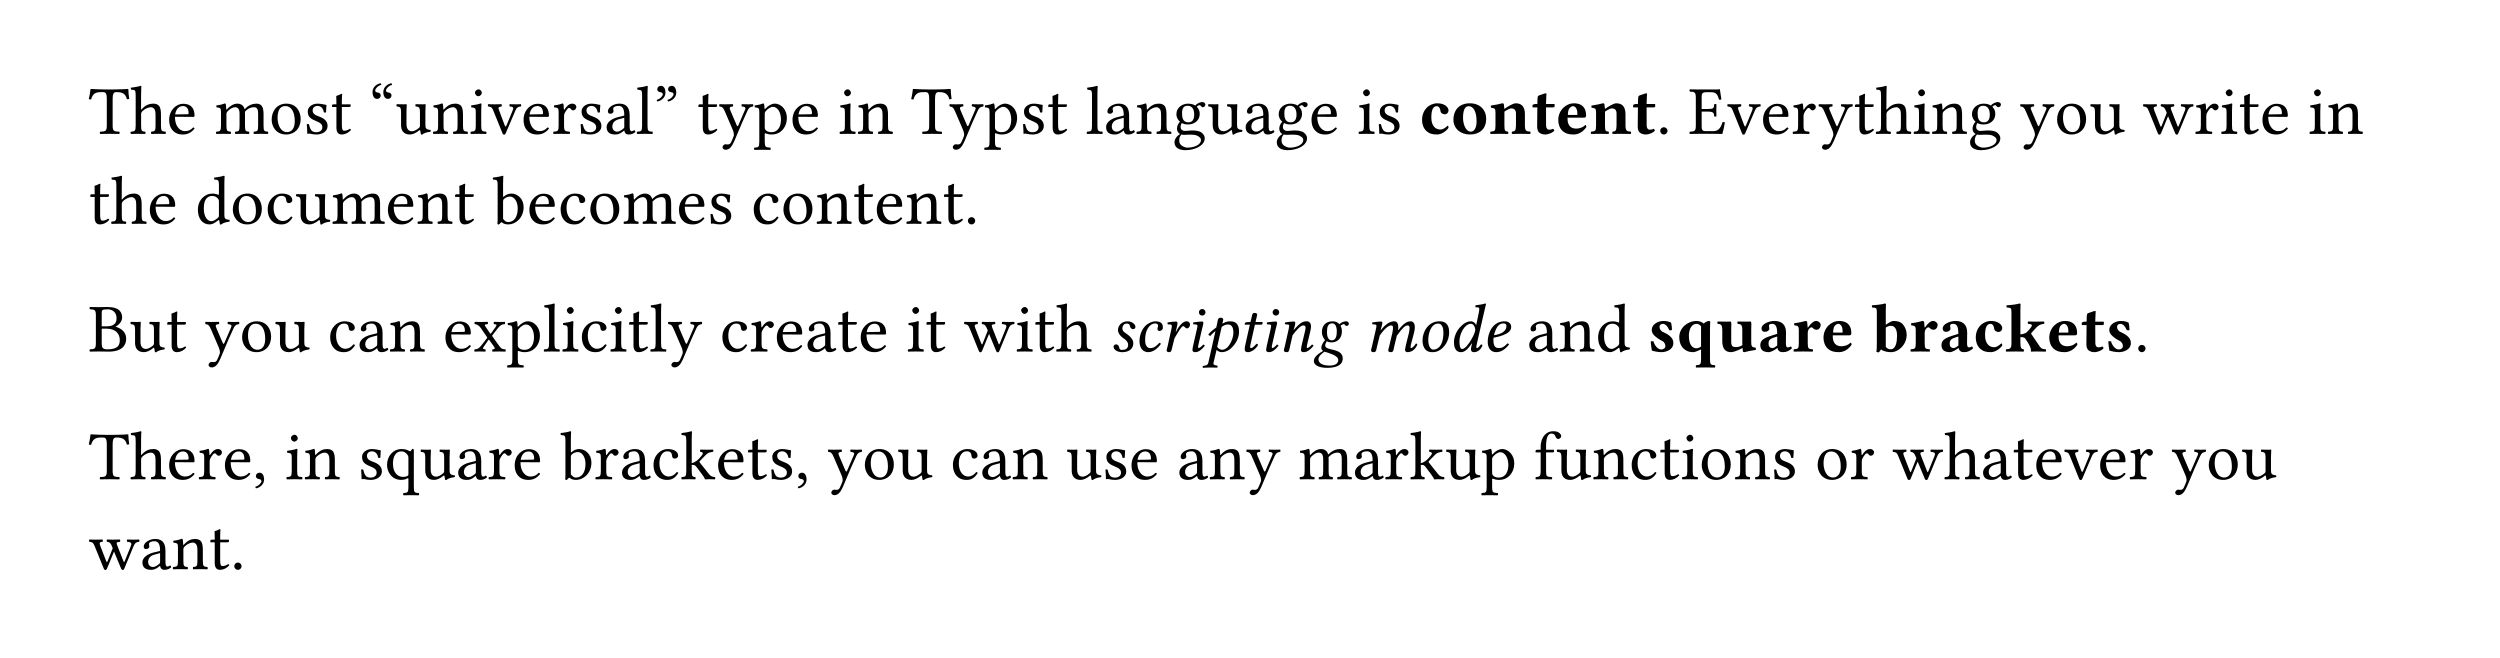 <svg class="typst-doc" viewBox="0 0 400 105.237" width="400pt" height="105.237pt" xmlns="http://www.w3.org/2000/svg" xmlns:xlink="http://www.w3.org/1999/xlink" xmlns:h5="http://www.w3.org/1999/xhtml">
    <path class="typst-shape" fill="#ffffff" fill-rule="nonzero" d="M 0 0 L 0 105.237 L 400 105.237 L 400 0 Z "/>
    <g>
        <g transform="translate(14.173 21.411)">
            <g class="typst-text" transform="scale(1, -1)">
                <use xlink:href="#g5B011EE7C6AAD087B9DF3A92C05B5205" x="0" fill="#000000" fill-rule="nonzero"/>
                <use xlink:href="#gCE32FE60C0AB69BF44E0F95D000A70A8" x="6.567" fill="#000000" fill-rule="nonzero"/>
                <use xlink:href="#g592BFA5248666E9A7AC44FD618E6108A" x="12.485" fill="#000000" fill-rule="nonzero"/>
                <use xlink:href="#gEEC45EE872AEE300803C417B53A007FA" x="20.152" fill="#000000" fill-rule="nonzero"/>
                <use xlink:href="#gCD6FD613A2CDE7F8F6960E59BC2E4B10" x="28.842" fill="#000000" fill-rule="nonzero"/>
                <use xlink:href="#g168A0C53F1E363C36D4812EA51F920D4" x="34.386" fill="#000000" fill-rule="nonzero"/>
                <use xlink:href="#g8376DFAF0C3744D6F31D5082FBD33BBE" x="38.676" fill="#000000" fill-rule="nonzero"/>
                <use xlink:href="#g8772A20DFA78B2FD2D3EBB0F18E888F3" x="44.902" fill="#000000" fill-rule="nonzero"/>
                <use xlink:href="#g8E4CA346344DBDB11BDEBE0E6638D542" x="49.027" fill="#000000" fill-rule="nonzero"/>
                <use xlink:href="#gD8EB45900F3E6871C733087B909265E1" x="54.868" fill="#000000" fill-rule="nonzero"/>
                <use xlink:href="#gDE0E72D687D7A298C9BA5A37F4EC7D0C" x="60.83" fill="#000000" fill-rule="nonzero"/>
                <use xlink:href="#g1F9CA9F94898109E2200FFE84C24B90F" x="63.811" fill="#000000" fill-rule="nonzero"/>
                <use xlink:href="#g592BFA5248666E9A7AC44FD618E6108A" x="69.19" fill="#000000" fill-rule="nonzero"/>
                <use xlink:href="#g9A0B992D745D1CAB27213129A3370077" x="74.107" fill="#000000" fill-rule="nonzero"/>
                <use xlink:href="#g168A0C53F1E363C36D4812EA51F920D4" x="78.199" fill="#000000" fill-rule="nonzero"/>
                <use xlink:href="#g9A1347F7172A50C6AC8CDAE52B6D6087" x="82.489" fill="#000000" fill-rule="nonzero"/>
                <use xlink:href="#g32CA1A87AF1524ECF3D1A4B1F0A48EFD" x="87.516" fill="#000000" fill-rule="nonzero"/>
                <use xlink:href="#gD409EF9C911B9FDD5DEA8361928C615B" x="90.42" fill="#000000" fill-rule="nonzero"/>
                <use xlink:href="#g8376DFAF0C3744D6F31D5082FBD33BBE" x="97.295" fill="#000000" fill-rule="nonzero"/>
                <use xlink:href="#g9268CEB8FCDE8794CE08BB7AC1013338" x="100.771" fill="#000000" fill-rule="nonzero"/>
                <use xlink:href="#g8943F36B4904C14EA2E776AB3F6470F8" x="106.436" fill="#000000" fill-rule="nonzero"/>
                <use xlink:href="#g592BFA5248666E9A7AC44FD618E6108A" x="112.222" fill="#000000" fill-rule="nonzero"/>
                <use xlink:href="#gDE0E72D687D7A298C9BA5A37F4EC7D0C" x="119.889" fill="#000000" fill-rule="nonzero"/>
                <use xlink:href="#gD8EB45900F3E6871C733087B909265E1" x="122.87" fill="#000000" fill-rule="nonzero"/>
                <use xlink:href="#g5B011EE7C6AAD087B9DF3A92C05B5205" x="131.582" fill="#000000" fill-rule="nonzero"/>
                <use xlink:href="#g9268CEB8FCDE8794CE08BB7AC1013338" x="137.61" fill="#000000" fill-rule="nonzero"/>
                <use xlink:href="#g8943F36B4904C14EA2E776AB3F6470F8" x="143.275" fill="#000000" fill-rule="nonzero"/>
                <use xlink:href="#g168A0C53F1E363C36D4812EA51F920D4" x="148.984" fill="#000000" fill-rule="nonzero"/>
                <use xlink:href="#g8376DFAF0C3744D6F31D5082FBD33BBE" x="153.274" fill="#000000" fill-rule="nonzero"/>
                <use xlink:href="#g32CA1A87AF1524ECF3D1A4B1F0A48EFD" x="159.5" fill="#000000" fill-rule="nonzero"/>
                <use xlink:href="#g9A1347F7172A50C6AC8CDAE52B6D6087" x="162.404" fill="#000000" fill-rule="nonzero"/>
                <use xlink:href="#gD8EB45900F3E6871C733087B909265E1" x="167.431" fill="#000000" fill-rule="nonzero"/>
                <use xlink:href="#gE76B97E67512931C714F85C464C8D6E" x="173.393" fill="#000000" fill-rule="nonzero"/>
                <use xlink:href="#g8E4CA346344DBDB11BDEBE0E6638D542" x="178.893" fill="#000000" fill-rule="nonzero"/>
                <use xlink:href="#g9A1347F7172A50C6AC8CDAE52B6D6087" x="184.734" fill="#000000" fill-rule="nonzero"/>
                <use xlink:href="#gE76B97E67512931C714F85C464C8D6E" x="189.761" fill="#000000" fill-rule="nonzero"/>
                <use xlink:href="#g592BFA5248666E9A7AC44FD618E6108A" x="195.261" fill="#000000" fill-rule="nonzero"/>
                <use xlink:href="#gDE0E72D687D7A298C9BA5A37F4EC7D0C" x="202.928" fill="#000000" fill-rule="nonzero"/>
                <use xlink:href="#g168A0C53F1E363C36D4812EA51F920D4" x="205.909" fill="#000000" fill-rule="nonzero"/>
            </g>
        </g>
        <g transform="translate(227.122 21.411)">
            <g class="typst-text" transform="scale(1, -1)">
                <use xlink:href="#gB7EA9FE4E08D27DF97CE6434D23E2F75" x="0" fill="#000000" fill-rule="nonzero"/>
                <use xlink:href="#g6D488497785C8C51FA56CFB6322E9F8" x="5.016" fill="#000000" fill-rule="nonzero"/>
                <use xlink:href="#gA11F00DDB132493EC9BE41EDB4A81E52" x="11.077" fill="#000000" fill-rule="nonzero"/>
                <use xlink:href="#g415970D073ED4B4A2AEAE395DB1F2ECF" x="17.853" fill="#000000" fill-rule="nonzero"/>
                <use xlink:href="#g896D26CA5BB075642A6D097EB7D040E4" x="21.791" fill="#000000" fill-rule="nonzero"/>
                <use xlink:href="#gA11F00DDB132493EC9BE41EDB4A81E52" x="27.17" fill="#000000" fill-rule="nonzero"/>
                <use xlink:href="#g415970D073ED4B4A2AEAE395DB1F2ECF" x="33.946" fill="#000000" fill-rule="nonzero"/>
            </g>
        </g>
        <g transform="translate(265.006 21.411)">
            <g class="typst-text" transform="scale(1, -1)">
                <use xlink:href="#gAFB7F2B1CF205CFF6EBFBBA16CED296B" x="0" fill="#000000" fill-rule="nonzero"/>
                <use xlink:href="#g5FB459DCFCEB81E147D6B999DD63DB05" x="5.17" fill="#000000" fill-rule="nonzero"/>
                <use xlink:href="#g1F9CA9F94898109E2200FFE84C24B90F" x="11.297" fill="#000000" fill-rule="nonzero"/>
                <use xlink:href="#g592BFA5248666E9A7AC44FD618E6108A" x="16.676" fill="#000000" fill-rule="nonzero"/>
                <use xlink:href="#g9A0B992D745D1CAB27213129A3370077" x="21.593" fill="#000000" fill-rule="nonzero"/>
                <use xlink:href="#g9268CEB8FCDE8794CE08BB7AC1013338" x="25.85" fill="#000000" fill-rule="nonzero"/>
                <use xlink:href="#g8376DFAF0C3744D6F31D5082FBD33BBE" x="31.515" fill="#000000" fill-rule="nonzero"/>
                <use xlink:href="#gCE32FE60C0AB69BF44E0F95D000A70A8" x="34.991" fill="#000000" fill-rule="nonzero"/>
                <use xlink:href="#gDE0E72D687D7A298C9BA5A37F4EC7D0C" x="40.909" fill="#000000" fill-rule="nonzero"/>
                <use xlink:href="#gD8EB45900F3E6871C733087B909265E1" x="43.89" fill="#000000" fill-rule="nonzero"/>
                <use xlink:href="#gE76B97E67512931C714F85C464C8D6E" x="49.852" fill="#000000" fill-rule="nonzero"/>
                <use xlink:href="#g9268CEB8FCDE8794CE08BB7AC1013338" x="58.102" fill="#000000" fill-rule="nonzero"/>
                <use xlink:href="#gCD6FD613A2CDE7F8F6960E59BC2E4B10" x="63.679" fill="#000000" fill-rule="nonzero"/>
                <use xlink:href="#g8E4CA346344DBDB11BDEBE0E6638D542" x="69.223" fill="#000000" fill-rule="nonzero"/>
                <use xlink:href="#g1B16B862C74F3EA123E3DE8307AB682D" x="77.814" fill="#000000" fill-rule="nonzero"/>
                <use xlink:href="#g9A0B992D745D1CAB27213129A3370077" x="86.031" fill="#000000" fill-rule="nonzero"/>
                <use xlink:href="#gDE0E72D687D7A298C9BA5A37F4EC7D0C" x="90.123" fill="#000000" fill-rule="nonzero"/>
                <use xlink:href="#g8376DFAF0C3744D6F31D5082FBD33BBE" x="93.104" fill="#000000" fill-rule="nonzero"/>
                <use xlink:href="#g592BFA5248666E9A7AC44FD618E6108A" x="96.58" fill="#000000" fill-rule="nonzero"/>
                <use xlink:href="#gDE0E72D687D7A298C9BA5A37F4EC7D0C" x="104.247" fill="#000000" fill-rule="nonzero"/>
                <use xlink:href="#gD8EB45900F3E6871C733087B909265E1" x="107.228" fill="#000000" fill-rule="nonzero"/>
            </g>
        </g>
        <g transform="translate(14.173 35.799)">
            <g class="typst-text" transform="scale(1, -1)">
                <use xlink:href="#g8376DFAF0C3744D6F31D5082FBD33BBE" x="0" fill="#000000" fill-rule="nonzero"/>
                <use xlink:href="#gCE32FE60C0AB69BF44E0F95D000A70A8" x="3.476" fill="#000000" fill-rule="nonzero"/>
                <use xlink:href="#g592BFA5248666E9A7AC44FD618E6108A" x="9.394" fill="#000000" fill-rule="nonzero"/>
                <use xlink:href="#gA0CF804B18B618279E9981545EDCA8D0" x="17.061" fill="#000000" fill-rule="nonzero"/>
                <use xlink:href="#gCD6FD613A2CDE7F8F6960E59BC2E4B10" x="22.627" fill="#000000" fill-rule="nonzero"/>
                <use xlink:href="#g878F2751BF8174EE2D6255921096FF83" x="28.248" fill="#000000" fill-rule="nonzero"/>
                <use xlink:href="#g8E4CA346344DBDB11BDEBE0E6638D542" x="32.956" fill="#000000" fill-rule="nonzero"/>
                <use xlink:href="#gEEC45EE872AEE300803C417B53A007FA" x="38.797" fill="#000000" fill-rule="nonzero"/>
                <use xlink:href="#g592BFA5248666E9A7AC44FD618E6108A" x="47.487" fill="#000000" fill-rule="nonzero"/>
                <use xlink:href="#gD8EB45900F3E6871C733087B909265E1" x="52.404" fill="#000000" fill-rule="nonzero"/>
                <use xlink:href="#g8376DFAF0C3744D6F31D5082FBD33BBE" x="58.366" fill="#000000" fill-rule="nonzero"/>
                <use xlink:href="#g3BEC70BBE4D0067032A50A636F899199" x="64.592" fill="#000000" fill-rule="nonzero"/>
                <use xlink:href="#g592BFA5248666E9A7AC44FD618E6108A" x="70.125" fill="#000000" fill-rule="nonzero"/>
                <use xlink:href="#g878F2751BF8174EE2D6255921096FF83" x="75.119" fill="#000000" fill-rule="nonzero"/>
                <use xlink:href="#gCD6FD613A2CDE7F8F6960E59BC2E4B10" x="79.827" fill="#000000" fill-rule="nonzero"/>
                <use xlink:href="#gEEC45EE872AEE300803C417B53A007FA" x="85.371" fill="#000000" fill-rule="nonzero"/>
                <use xlink:href="#g592BFA5248666E9A7AC44FD618E6108A" x="94.061" fill="#000000" fill-rule="nonzero"/>
                <use xlink:href="#g168A0C53F1E363C36D4812EA51F920D4" x="98.978" fill="#000000" fill-rule="nonzero"/>
                <use xlink:href="#g878F2751BF8174EE2D6255921096FF83" x="106.018" fill="#000000" fill-rule="nonzero"/>
                <use xlink:href="#gCD6FD613A2CDE7F8F6960E59BC2E4B10" x="110.726" fill="#000000" fill-rule="nonzero"/>
                <use xlink:href="#gD8EB45900F3E6871C733087B909265E1" x="116.27" fill="#000000" fill-rule="nonzero"/>
                <use xlink:href="#g8376DFAF0C3744D6F31D5082FBD33BBE" x="122.232" fill="#000000" fill-rule="nonzero"/>
                <use xlink:href="#g592BFA5248666E9A7AC44FD618E6108A" x="125.708" fill="#000000" fill-rule="nonzero"/>
                <use xlink:href="#gD8EB45900F3E6871C733087B909265E1" x="130.625" fill="#000000" fill-rule="nonzero"/>
                <use xlink:href="#g8376DFAF0C3744D6F31D5082FBD33BBE" x="136.587" fill="#000000" fill-rule="nonzero"/>
                <use xlink:href="#gAFB7F2B1CF205CFF6EBFBBA16CED296B" x="140.063" fill="#000000" fill-rule="nonzero"/>
            </g>
        </g>
        <g transform="translate(14.173 56.237)">
            <g class="typst-text" transform="scale(1, -1)">
                <use xlink:href="#gEA13E171A83CE3D3E991970C0CE54FB2" x="0" fill="#000000" fill-rule="nonzero"/>
                <use xlink:href="#g8E4CA346344DBDB11BDEBE0E6638D542" x="6.468" fill="#000000" fill-rule="nonzero"/>
                <use xlink:href="#g8376DFAF0C3744D6F31D5082FBD33BBE" x="12.309" fill="#000000" fill-rule="nonzero"/>
                <use xlink:href="#g9268CEB8FCDE8794CE08BB7AC1013338" x="18.535" fill="#000000" fill-rule="nonzero"/>
                <use xlink:href="#gCD6FD613A2CDE7F8F6960E59BC2E4B10" x="24.112" fill="#000000" fill-rule="nonzero"/>
                <use xlink:href="#g8E4CA346344DBDB11BDEBE0E6638D542" x="29.656" fill="#000000" fill-rule="nonzero"/>
                <use xlink:href="#g878F2751BF8174EE2D6255921096FF83" x="38.247" fill="#000000" fill-rule="nonzero"/>
                <use xlink:href="#g9A1347F7172A50C6AC8CDAE52B6D6087" x="42.955" fill="#000000" fill-rule="nonzero"/>
                <use xlink:href="#gD8EB45900F3E6871C733087B909265E1" x="47.982" fill="#000000" fill-rule="nonzero"/>
                <use xlink:href="#g592BFA5248666E9A7AC44FD618E6108A" x="56.694" fill="#000000" fill-rule="nonzero"/>
                <use xlink:href="#g471C756CAA106D09C3BC3BE56F9D7419" x="61.534" fill="#000000" fill-rule="nonzero"/>
                <use xlink:href="#g8943F36B4904C14EA2E776AB3F6470F8" x="66.924" fill="#000000" fill-rule="nonzero"/>
                <use xlink:href="#g32CA1A87AF1524ECF3D1A4B1F0A48EFD" x="72.633" fill="#000000" fill-rule="nonzero"/>
                <use xlink:href="#gDE0E72D687D7A298C9BA5A37F4EC7D0C" x="75.537" fill="#000000" fill-rule="nonzero"/>
                <use xlink:href="#g878F2751BF8174EE2D6255921096FF83" x="78.518" fill="#000000" fill-rule="nonzero"/>
                <use xlink:href="#gDE0E72D687D7A298C9BA5A37F4EC7D0C" x="83.226" fill="#000000" fill-rule="nonzero"/>
                <use xlink:href="#g8376DFAF0C3744D6F31D5082FBD33BBE" x="86.207" fill="#000000" fill-rule="nonzero"/>
                <use xlink:href="#g32CA1A87AF1524ECF3D1A4B1F0A48EFD" x="89.683" fill="#000000" fill-rule="nonzero"/>
                <use xlink:href="#g9268CEB8FCDE8794CE08BB7AC1013338" x="92.587" fill="#000000" fill-rule="nonzero"/>
                <use xlink:href="#g878F2751BF8174EE2D6255921096FF83" x="101.002" fill="#000000" fill-rule="nonzero"/>
                <use xlink:href="#g9A0B992D745D1CAB27213129A3370077" x="105.71" fill="#000000" fill-rule="nonzero"/>
                <use xlink:href="#g592BFA5248666E9A7AC44FD618E6108A" x="109.714" fill="#000000" fill-rule="nonzero"/>
                <use xlink:href="#g9A1347F7172A50C6AC8CDAE52B6D6087" x="114.631" fill="#000000" fill-rule="nonzero"/>
                <use xlink:href="#g8376DFAF0C3744D6F31D5082FBD33BBE" x="119.658" fill="#000000" fill-rule="nonzero"/>
                <use xlink:href="#g592BFA5248666E9A7AC44FD618E6108A" x="123.134" fill="#000000" fill-rule="nonzero"/>
                <use xlink:href="#gDE0E72D687D7A298C9BA5A37F4EC7D0C" x="130.801" fill="#000000" fill-rule="nonzero"/>
                <use xlink:href="#g8376DFAF0C3744D6F31D5082FBD33BBE" x="133.782" fill="#000000" fill-rule="nonzero"/>
                <use xlink:href="#g1B16B862C74F3EA123E3DE8307AB682D" x="140.008" fill="#000000" fill-rule="nonzero"/>
                <use xlink:href="#gDE0E72D687D7A298C9BA5A37F4EC7D0C" x="148.225" fill="#000000" fill-rule="nonzero"/>
                <use xlink:href="#g8376DFAF0C3744D6F31D5082FBD33BBE" x="151.206" fill="#000000" fill-rule="nonzero"/>
                <use xlink:href="#gCE32FE60C0AB69BF44E0F95D000A70A8" x="154.682" fill="#000000" fill-rule="nonzero"/>
            </g>
        </g>
        <g transform="translate(177.523 56.237)">
            <g class="typst-text" transform="scale(1, -1)">
                <use xlink:href="#gB0E489A33359948F7668A94029395DA" x="0" fill="#000000" fill-rule="nonzero"/>
                <use xlink:href="#gA7ED7FC73A8381BF653091B322F4F4C8" x="3.883" fill="#000000" fill-rule="nonzero"/>
                <use xlink:href="#g3E84B33951580C60362BDE9B37B5308B" x="8.162" fill="#000000" fill-rule="nonzero"/>
                <use xlink:href="#g3E14BEFDE12D2318D98D69CA18FCB5B9" x="12.089" fill="#000000" fill-rule="nonzero"/>
                <use xlink:href="#g91764276C97954F5D880B0F35D0356D" x="15.125" fill="#000000" fill-rule="nonzero"/>
                <use xlink:href="#g6FEF831BFFD737E85A5CAB96E0063456" x="20.504" fill="#000000" fill-rule="nonzero"/>
                <use xlink:href="#g3E14BEFDE12D2318D98D69CA18FCB5B9" x="23.881" fill="#000000" fill-rule="nonzero"/>
                <use xlink:href="#g2DD94F48AE376BCF5C9E7FF27333949A" x="26.917" fill="#000000" fill-rule="nonzero"/>
                <use xlink:href="#gB9FDFDA6F3188958DA6FE458F5FEE869" x="32.615" fill="#000000" fill-rule="nonzero"/>
                <use xlink:href="#g9A4E775189199AC88D289A925518D78" x="40.612" fill="#000000" fill-rule="nonzero"/>
                <use xlink:href="#g7CB67198EB00CC8DC821D0F8848329F" x="49.225" fill="#000000" fill-rule="nonzero"/>
                <use xlink:href="#g212351D0A07904A6A4C44489D58DC621" x="54.219" fill="#000000" fill-rule="nonzero"/>
                <use xlink:href="#g4370E9F27A672AB582B157B9A370B431" x="59.598" fill="#000000" fill-rule="nonzero"/>
            </g>
        </g>
        <g transform="translate(241.532 56.237)">
            <g class="typst-text" transform="scale(1, -1)">
                <use xlink:href="#g9A1347F7172A50C6AC8CDAE52B6D6087" x="2.75" fill="#000000" fill-rule="nonzero"/>
                <use xlink:href="#gD8EB45900F3E6871C733087B909265E1" x="7.777" fill="#000000" fill-rule="nonzero"/>
                <use xlink:href="#gA0CF804B18B618279E9981545EDCA8D0" x="13.739" fill="#000000" fill-rule="nonzero"/>
            </g>
        </g>
        <g transform="translate(263.587 56.237)">
            <g class="typst-text" transform="scale(1, -1)">
                <use xlink:href="#g96B85D5B502439FEE3AC0BA250419B4B" x="0" fill="#000000" fill-rule="nonzero"/>
                <use xlink:href="#g7F9ABD411A8A887E82183ACB9F51CD41" x="4.697" fill="#000000" fill-rule="nonzero"/>
                <use xlink:href="#gF850C868F64220B4FA099C2F54F724F0" x="11" fill="#000000" fill-rule="nonzero"/>
                <use xlink:href="#g5A4B3D907E01FE8926A31BC506555A01" x="17.578" fill="#000000" fill-rule="nonzero"/>
                <use xlink:href="#gE17D26601B40CE68DBB4C23ED1D6B762" x="23.144" fill="#000000" fill-rule="nonzero"/>
                <use xlink:href="#g896D26CA5BB075642A6D097EB7D040E4" x="27.764" fill="#000000" fill-rule="nonzero"/>
                <use xlink:href="#gDAD151197889C9D479FC7CDBBD1D7F3A" x="35.893" fill="#000000" fill-rule="nonzero"/>
                <use xlink:href="#gE17D26601B40CE68DBB4C23ED1D6B762" x="41.855" fill="#000000" fill-rule="nonzero"/>
                <use xlink:href="#g5A4B3D907E01FE8926A31BC506555A01" x="46.563" fill="#000000" fill-rule="nonzero"/>
                <use xlink:href="#gB7EA9FE4E08D27DF97CE6434D23E2F75" x="52.129" fill="#000000" fill-rule="nonzero"/>
                <use xlink:href="#gF595600B55FB435D1CA9FCB5FAB4339A" x="57.145" fill="#000000" fill-rule="nonzero"/>
                <use xlink:href="#g896D26CA5BB075642A6D097EB7D040E4" x="63.888" fill="#000000" fill-rule="nonzero"/>
                <use xlink:href="#g415970D073ED4B4A2AEAE395DB1F2ECF" x="69.267" fill="#000000" fill-rule="nonzero"/>
                <use xlink:href="#g96B85D5B502439FEE3AC0BA250419B4B" x="73.205" fill="#000000" fill-rule="nonzero"/>
            </g>
        </g>
        <g transform="translate(341.489 56.237)">
            <g class="typst-text" transform="scale(1, -1)">
                <use xlink:href="#gAFB7F2B1CF205CFF6EBFBBA16CED296B" x="0" fill="#000000" fill-rule="nonzero"/>
            </g>
        </g>
        <g transform="translate(14.173 76.675)">
            <g class="typst-text" transform="scale(1, -1)">
                <use xlink:href="#g5B011EE7C6AAD087B9DF3A92C05B5205" x="0" fill="#000000" fill-rule="nonzero"/>
                <use xlink:href="#gCE32FE60C0AB69BF44E0F95D000A70A8" x="6.567" fill="#000000" fill-rule="nonzero"/>
                <use xlink:href="#g592BFA5248666E9A7AC44FD618E6108A" x="12.485" fill="#000000" fill-rule="nonzero"/>
                <use xlink:href="#g9A0B992D745D1CAB27213129A3370077" x="17.402" fill="#000000" fill-rule="nonzero"/>
                <use xlink:href="#g592BFA5248666E9A7AC44FD618E6108A" x="21.406" fill="#000000" fill-rule="nonzero"/>
                <use xlink:href="#g76AE8EA517F4B49B49D1A5A685D0B443" x="26.213" fill="#000000" fill-rule="nonzero"/>
                <use xlink:href="#gDE0E72D687D7A298C9BA5A37F4EC7D0C" x="31.383" fill="#000000" fill-rule="nonzero"/>
                <use xlink:href="#gD8EB45900F3E6871C733087B909265E1" x="34.364" fill="#000000" fill-rule="nonzero"/>
                <use xlink:href="#g168A0C53F1E363C36D4812EA51F920D4" x="43.076" fill="#000000" fill-rule="nonzero"/>
                <use xlink:href="#gCBF62318EAF782210EA3F3730C712119" x="47.366" fill="#000000" fill-rule="nonzero"/>
                <use xlink:href="#g8E4CA346344DBDB11BDEBE0E6638D542" x="52.899" fill="#000000" fill-rule="nonzero"/>
                <use xlink:href="#g9A1347F7172A50C6AC8CDAE52B6D6087" x="58.74" fill="#000000" fill-rule="nonzero"/>
                <use xlink:href="#g9A0B992D745D1CAB27213129A3370077" x="63.767" fill="#000000" fill-rule="nonzero"/>
                <use xlink:href="#g592BFA5248666E9A7AC44FD618E6108A" x="67.771" fill="#000000" fill-rule="nonzero"/>
                <use xlink:href="#g3BEC70BBE4D0067032A50A636F899199" x="75.438" fill="#000000" fill-rule="nonzero"/>
                <use xlink:href="#g9A0B992D745D1CAB27213129A3370077" x="80.861" fill="#000000" fill-rule="nonzero"/>
                <use xlink:href="#g9A1347F7172A50C6AC8CDAE52B6D6087" x="84.953" fill="#000000" fill-rule="nonzero"/>
                <use xlink:href="#g878F2751BF8174EE2D6255921096FF83" x="89.98" fill="#000000" fill-rule="nonzero"/>
                <use xlink:href="#g1836CE85E181EBC11ADF2CEFA531221" x="94.688" fill="#000000" fill-rule="nonzero"/>
                <use xlink:href="#g592BFA5248666E9A7AC44FD618E6108A" x="100.32" fill="#000000" fill-rule="nonzero"/>
                <use xlink:href="#g8376DFAF0C3744D6F31D5082FBD33BBE" x="105.237" fill="#000000" fill-rule="nonzero"/>
                <use xlink:href="#g168A0C53F1E363C36D4812EA51F920D4" x="108.713" fill="#000000" fill-rule="nonzero"/>
                <use xlink:href="#g76AE8EA517F4B49B49D1A5A685D0B443" x="113.003" fill="#000000" fill-rule="nonzero"/>
                <use xlink:href="#g9268CEB8FCDE8794CE08BB7AC1013338" x="118.173" fill="#000000" fill-rule="nonzero"/>
                <use xlink:href="#gCD6FD613A2CDE7F8F6960E59BC2E4B10" x="123.75" fill="#000000" fill-rule="nonzero"/>
                <use xlink:href="#g8E4CA346344DBDB11BDEBE0E6638D542" x="129.294" fill="#000000" fill-rule="nonzero"/>
                <use xlink:href="#g878F2751BF8174EE2D6255921096FF83" x="137.885" fill="#000000" fill-rule="nonzero"/>
                <use xlink:href="#g9A1347F7172A50C6AC8CDAE52B6D6087" x="142.593" fill="#000000" fill-rule="nonzero"/>
                <use xlink:href="#gD8EB45900F3E6871C733087B909265E1" x="147.62" fill="#000000" fill-rule="nonzero"/>
                <use xlink:href="#g8E4CA346344DBDB11BDEBE0E6638D542" x="156.332" fill="#000000" fill-rule="nonzero"/>
                <use xlink:href="#g168A0C53F1E363C36D4812EA51F920D4" x="162.173" fill="#000000" fill-rule="nonzero"/>
                <use xlink:href="#g592BFA5248666E9A7AC44FD618E6108A" x="166.463" fill="#000000" fill-rule="nonzero"/>
                <use xlink:href="#g9A1347F7172A50C6AC8CDAE52B6D6087" x="174.13" fill="#000000" fill-rule="nonzero"/>
                <use xlink:href="#gD8EB45900F3E6871C733087B909265E1" x="179.157" fill="#000000" fill-rule="nonzero"/>
                <use xlink:href="#g9268CEB8FCDE8794CE08BB7AC1013338" x="185.119" fill="#000000" fill-rule="nonzero"/>
                <use xlink:href="#gEEC45EE872AEE300803C417B53A007FA" x="193.534" fill="#000000" fill-rule="nonzero"/>
                <use xlink:href="#g9A1347F7172A50C6AC8CDAE52B6D6087" x="202.224" fill="#000000" fill-rule="nonzero"/>
                <use xlink:href="#g9A0B992D745D1CAB27213129A3370077" x="207.251" fill="#000000" fill-rule="nonzero"/>
                <use xlink:href="#g1836CE85E181EBC11ADF2CEFA531221" x="211.343" fill="#000000" fill-rule="nonzero"/>
                <use xlink:href="#g8E4CA346344DBDB11BDEBE0E6638D542" x="216.975" fill="#000000" fill-rule="nonzero"/>
                <use xlink:href="#g8943F36B4904C14EA2E776AB3F6470F8" x="222.816" fill="#000000" fill-rule="nonzero"/>
                <use xlink:href="#g67BDFB4F36644F677E4061645D3C2F16" x="231.275" fill="#000000" fill-rule="nonzero"/>
                <use xlink:href="#g8E4CA346344DBDB11BDEBE0E6638D542" x="234.685" fill="#000000" fill-rule="nonzero"/>
                <use xlink:href="#gD8EB45900F3E6871C733087B909265E1" x="240.526" fill="#000000" fill-rule="nonzero"/>
                <use xlink:href="#g878F2751BF8174EE2D6255921096FF83" x="246.488" fill="#000000" fill-rule="nonzero"/>
                <use xlink:href="#g8376DFAF0C3744D6F31D5082FBD33BBE" x="251.196" fill="#000000" fill-rule="nonzero"/>
                <use xlink:href="#gDE0E72D687D7A298C9BA5A37F4EC7D0C" x="254.672" fill="#000000" fill-rule="nonzero"/>
                <use xlink:href="#gCD6FD613A2CDE7F8F6960E59BC2E4B10" x="257.653" fill="#000000" fill-rule="nonzero"/>
                <use xlink:href="#gD8EB45900F3E6871C733087B909265E1" x="263.197" fill="#000000" fill-rule="nonzero"/>
                <use xlink:href="#g168A0C53F1E363C36D4812EA51F920D4" x="269.159" fill="#000000" fill-rule="nonzero"/>
                <use xlink:href="#gCD6FD613A2CDE7F8F6960E59BC2E4B10" x="276.199" fill="#000000" fill-rule="nonzero"/>
                <use xlink:href="#g9A0B992D745D1CAB27213129A3370077" x="281.743" fill="#000000" fill-rule="nonzero"/>
                <use xlink:href="#g1B16B862C74F3EA123E3DE8307AB682D" x="288.585" fill="#000000" fill-rule="nonzero"/>
                <use xlink:href="#gCE32FE60C0AB69BF44E0F95D000A70A8" x="296.802" fill="#000000" fill-rule="nonzero"/>
                <use xlink:href="#g9A1347F7172A50C6AC8CDAE52B6D6087" x="302.72" fill="#000000" fill-rule="nonzero"/>
                <use xlink:href="#g8376DFAF0C3744D6F31D5082FBD33BBE" x="307.747" fill="#000000" fill-rule="nonzero"/>
                <use xlink:href="#g592BFA5248666E9A7AC44FD618E6108A" x="311.223" fill="#000000" fill-rule="nonzero"/>
                <use xlink:href="#g1F9CA9F94898109E2200FFE84C24B90F" x="316.063" fill="#000000" fill-rule="nonzero"/>
                <use xlink:href="#g592BFA5248666E9A7AC44FD618E6108A" x="321.442" fill="#000000" fill-rule="nonzero"/>
                <use xlink:href="#g9A0B992D745D1CAB27213129A3370077" x="326.359" fill="#000000" fill-rule="nonzero"/>
                <use xlink:href="#g9268CEB8FCDE8794CE08BB7AC1013338" x="333.201" fill="#000000" fill-rule="nonzero"/>
                <use xlink:href="#gCD6FD613A2CDE7F8F6960E59BC2E4B10" x="338.778" fill="#000000" fill-rule="nonzero"/>
                <use xlink:href="#g8E4CA346344DBDB11BDEBE0E6638D542" x="344.322" fill="#000000" fill-rule="nonzero"/>
            </g>
        </g>
        <g transform="translate(14.173 91.063)">
            <g class="typst-text" transform="scale(1, -1)">
                <use xlink:href="#g1B16B862C74F3EA123E3DE8307AB682D" x="0" fill="#000000" fill-rule="nonzero"/>
                <use xlink:href="#g9A1347F7172A50C6AC8CDAE52B6D6087" x="8.217" fill="#000000" fill-rule="nonzero"/>
                <use xlink:href="#gD8EB45900F3E6871C733087B909265E1" x="13.244" fill="#000000" fill-rule="nonzero"/>
                <use xlink:href="#g8376DFAF0C3744D6F31D5082FBD33BBE" x="19.206" fill="#000000" fill-rule="nonzero"/>
                <use xlink:href="#gAFB7F2B1CF205CFF6EBFBBA16CED296B" x="22.682" fill="#000000" fill-rule="nonzero"/>
            </g>
        </g>
    </g>
    <defs id="glyph">
        <symbol id="g5B011EE7C6AAD087B9DF3A92C05B5205" overflow="visible">
            <path d="M 3.85 1.342 L 3.85 5.544 C 3.85 6.248 3.96 6.666 4.356 6.666 L 4.598 6.666 C 5.423 6.666 5.94 6.38 6.127 5.533 C 6.248 5.533 6.402 5.544 6.501 5.588 C 6.424 6.094 6.369 6.655 6.358 7.15 C 6.358 7.161 6.336 7.183 6.325 7.183 C 5.951 7.15 4.73 7.095 3.861 7.095 L 2.915 7.095 C 2.068 7.095 0.77 7.15 0.352 7.183 C 0.33 7.183 0.308 7.161 0.308 7.15 C 0.264 6.655 0.154 6.083 0.033 5.555 C 0.143 5.511 0.275 5.5 0.407 5.5 C 0.627 6.38 1.133 6.666 1.859 6.666 L 2.398 6.666 C 2.805 6.666 2.915 6.248 2.915 5.577 L 2.915 1.342 C 2.915 0.429 2.728 0.374 1.848 0.341 C 1.782 0.275 1.782 0.044 1.848 -0.022 C 2.387 -0.011 2.948 0 3.388 0 C 3.806 0 4.367 -0.011 4.917 -0.022 C 4.983 0.044 4.983 0.275 4.917 0.341 C 4.037 0.374 3.85 0.429 3.85 1.342 Z "/>
        </symbol>
        <symbol id="gCE32FE60C0AB69BF44E0F95D000A70A8" overflow="visible">
            <path d="M 1.837 3.146 C 1.837 3.377 1.936 3.509 2.024 3.608 C 2.442 4.015 3.003 4.257 3.432 4.257 C 3.652 4.257 3.883 4.114 4.015 3.861 C 4.125 3.641 4.147 3.344 4.147 3.014 L 4.147 1.342 C 4.147 0.44 4.037 0.396 3.465 0.341 C 3.41 0.275 3.41 0.044 3.465 -0.022 C 3.773 -0.011 4.147 0 4.587 0 C 5.027 0 5.39 -0.011 5.753 -0.022 C 5.808 0.044 5.808 0.275 5.753 0.341 C 5.137 0.396 5.016 0.44 5.016 1.342 L 5.016 2.981 C 5.016 3.586 4.972 4.125 4.719 4.455 C 4.532 4.697 4.191 4.829 3.806 4.829 C 3.267 4.829 2.607 4.686 1.936 3.938 C 1.936 3.927 1.925 3.927 1.914 3.916 C 1.881 3.872 1.826 3.806 1.826 3.938 L 1.837 6.413 C 1.837 7.128 1.881 7.568 1.881 7.568 C 1.881 7.645 1.837 7.678 1.738 7.678 C 1.463 7.568 0.638 7.414 0.198 7.381 C 0.176 7.293 0.198 7.117 0.264 7.051 C 0.297 7.051 0.33 7.051 0.363 7.051 C 0.847 7.018 0.968 7.018 0.968 6.149 L 0.968 1.342 C 0.968 0.429 0.836 0.385 0.198 0.341 C 0.132 0.275 0.132 0.044 0.198 -0.022 C 0.561 -0.011 0.968 0 1.408 0 C 1.826 0 2.189 -0.011 2.497 -0.022 C 2.563 0.044 2.563 0.275 2.497 0.341 C 1.936 0.385 1.837 0.429 1.837 1.342 Z "/>
        </symbol>
        <symbol id="g592BFA5248666E9A7AC44FD618E6108A" overflow="visible">
            <path d="M 4.246 1.023 C 3.839 0.605 3.52 0.429 2.882 0.429 C 2.486 0.429 2.024 0.66 1.683 1.221 C 1.463 1.584 1.331 2.09 1.331 2.728 L 4.257 2.706 C 4.389 2.706 4.466 2.772 4.466 2.893 C 4.466 3.817 4.136 4.807 2.607 4.807 C 1.65 4.807 0.407 3.894 0.407 2.222 C 0.407 1.606 0.561 1.012 0.924 0.594 C 1.298 0.154 1.815 -0.11 2.607 -0.11 C 3.443 -0.11 4.037 0.275 4.477 0.847 C 4.444 0.957 4.378 1.012 4.246 1.023 Z M 1.364 3.102 C 1.573 4.345 2.343 4.444 2.607 4.444 C 3.025 4.444 3.52 4.213 3.52 3.289 C 3.52 3.19 3.476 3.135 3.355 3.135 Z "/>
        </symbol>
        <symbol id="gEEC45EE872AEE300803C417B53A007FA" overflow="visible">
            <path d="M 1.87 3.938 C 1.859 4.268 1.837 4.664 1.782 4.774 C 1.76 4.829 1.738 4.862 1.65 4.862 C 1.342 4.741 1.056 4.642 0.297 4.543 C 0.275 4.477 0.297 4.301 0.319 4.235 C 0.913 4.18 1.034 4.125 1.034 3.487 L 1.034 1.342 C 1.034 0.44 0.891 0.385 0.286 0.341 C 0.22 0.275 0.22 0.044 0.286 -0.022 C 0.616 -0.011 1.034 0 1.474 0 C 1.914 0 2.255 -0.011 2.585 -0.022 C 2.651 0.044 2.651 0.275 2.585 0.341 C 2.024 0.396 1.903 0.44 1.903 1.342 L 1.903 3.146 C 1.903 3.377 2.002 3.509 2.09 3.608 C 2.53 4.037 2.937 4.257 3.278 4.257 C 3.696 4.257 4.004 3.993 4.004 3.256 L 4.004 1.342 C 4.004 0.44 3.916 0.385 3.322 0.341 C 3.267 0.275 3.267 0.044 3.322 -0.022 C 3.597 -0.011 4.004 0 4.444 0 C 4.884 0 5.247 -0.011 5.522 -0.022 C 5.577 0.044 5.577 0.275 5.522 0.341 C 4.972 0.385 4.873 0.44 4.873 1.342 L 4.873 3.091 C 4.873 3.245 4.873 3.399 4.862 3.531 C 5.39 4.114 5.885 4.257 6.314 4.257 C 6.732 4.257 6.974 4.015 6.974 3.278 L 6.974 1.342 C 6.974 0.44 6.864 0.385 6.292 0.341 C 6.237 0.275 6.237 0.044 6.292 -0.022 C 6.567 -0.011 6.974 0 7.414 0 C 7.854 0 8.239 -0.011 8.547 -0.022 C 8.602 0.044 8.602 0.275 8.547 0.341 C 7.942 0.385 7.843 0.44 7.843 1.342 L 7.843 3.08 C 7.843 4.059 7.678 4.829 6.71 4.829 C 6.149 4.829 5.467 4.62 4.895 4.015 C 4.862 3.982 4.796 3.927 4.774 4.026 C 4.675 4.477 4.246 4.829 3.674 4.829 C 3.036 4.829 2.464 4.455 2.002 3.938 C 1.947 3.883 1.881 3.806 1.87 3.938 Z "/>
        </symbol>
        <symbol id="gCD6FD613A2CDE7F8F6960E59BC2E4B10" overflow="visible">
            <path d="M 0.451 2.255 C 0.451 1.133 1.199 -0.11 2.761 -0.11 C 3.465 -0.11 4.004 0.143 4.378 0.506 C 4.873 0.99 5.093 1.683 5.093 2.354 C 5.093 3.498 4.466 4.829 2.783 4.829 C 2.057 4.829 1.463 4.532 1.056 4.059 C 0.66 3.586 0.451 2.948 0.451 2.255 Z M 2.618 4.444 C 3.564 4.444 4.147 3.586 4.147 2.002 C 4.147 0.616 3.432 0.275 2.915 0.275 C 1.771 0.275 1.397 1.661 1.397 2.508 C 1.397 3.465 1.628 4.444 2.618 4.444 Z "/>
        </symbol>
        <symbol id="g168A0C53F1E363C36D4812EA51F920D4" overflow="visible">
            <path d="M 0.528 1.518 C 0.572 0.979 0.605 0.462 0.605 0 C 0.715 0.022 0.825 0.033 0.88 0.033 C 0.957 0.033 1.023 0.033 1.1 0.011 C 1.397 -0.066 1.694 -0.11 2.101 -0.11 C 2.717 -0.11 3.85 0.187 3.85 1.276 C 3.85 2.024 3.311 2.464 2.563 2.739 C 1.903 2.992 1.463 3.157 1.463 3.762 C 1.463 4.213 1.859 4.466 2.233 4.466 C 2.475 4.466 3.113 4.378 3.256 3.443 C 3.322 3.377 3.542 3.388 3.608 3.454 C 3.641 3.85 3.663 4.257 3.674 4.62 C 3.333 4.675 2.805 4.829 2.233 4.829 C 1.419 4.829 0.682 4.301 0.682 3.597 C 0.682 2.794 1.045 2.453 1.892 2.101 C 2.805 1.727 3.014 1.496 3.014 1.023 C 3.014 0.484 2.486 0.253 2.079 0.253 C 1.65 0.253 1.408 0.396 1.298 0.517 C 1.056 0.77 0.935 1.254 0.869 1.529 C 0.803 1.595 0.594 1.584 0.528 1.518 Z "/>
        </symbol>
        <symbol id="g8376DFAF0C3744D6F31D5082FBD33BBE" overflow="visible">
            <path d="M 0.473 4.719 C 0.319 4.719 0.275 4.587 0.275 4.499 L 0.275 4.356 C 0.275 4.301 0.286 4.29 0.33 4.29 L 0.979 4.29 L 0.979 0.979 C 0.979 0.198 1.32 -0.11 1.826 -0.11 C 2.332 -0.11 2.882 0.132 3.311 0.616 C 3.289 0.726 3.223 0.792 3.113 0.803 C 2.827 0.583 2.497 0.495 2.211 0.495 C 1.914 0.495 1.848 0.825 1.848 1.507 L 1.848 4.29 L 2.992 4.29 C 3.102 4.29 3.256 4.334 3.256 4.433 L 3.256 4.653 C 3.256 4.697 3.223 4.719 3.168 4.719 L 1.848 4.719 L 1.848 5.148 C 1.848 5.863 1.892 6.303 1.892 6.303 C 1.892 6.369 1.859 6.402 1.804 6.402 C 1.76 6.402 1.661 6.358 1.562 6.303 C 1.441 6.237 1.331 6.182 1.188 6.149 C 1.056 6.105 0.946 6.072 0.946 5.995 C 0.946 5.863 0.979 5.94 0.979 4.719 Z "/>
        </symbol>
        <symbol id="g8772A20DFA78B2FD2D3EBB0F18E888F3" overflow="visible">
            <path d="M 1.254 5.588 C 1.595 5.588 1.837 5.819 1.837 6.127 C 1.837 6.479 1.551 6.578 1.353 6.611 C 1.144 6.633 0.957 6.699 0.957 6.952 C 0.957 7.183 1.353 7.689 1.925 7.832 C 1.925 7.942 1.903 8.019 1.826 8.096 C 1.166 7.975 0.528 7.447 0.528 6.677 C 0.528 6.017 0.814 5.588 1.254 5.588 Z M 2.981 5.588 C 3.322 5.588 3.564 5.819 3.564 6.127 C 3.564 6.479 3.278 6.578 3.08 6.611 C 2.871 6.633 2.684 6.699 2.684 6.952 C 2.684 7.183 3.08 7.689 3.652 7.832 C 3.652 7.942 3.63 8.019 3.553 8.096 C 2.893 7.975 2.255 7.447 2.255 6.677 C 2.255 6.017 2.541 5.588 2.981 5.588 Z "/>
        </symbol>
        <symbol id="g8E4CA346344DBDB11BDEBE0E6638D542" overflow="visible">
            <path d="M 2.387 -0.11 C 2.816 -0.11 3.333 0.11 3.872 0.55 C 3.927 0.594 4.026 0.616 4.037 0.539 C 4.07 0.264 4.158 -0.11 4.158 -0.11 C 4.246 -0.143 4.301 -0.132 4.367 -0.11 C 4.609 0.088 4.994 0.253 5.665 0.33 C 5.731 0.396 5.731 0.561 5.665 0.627 C 4.961 0.682 4.862 0.891 4.862 1.43 L 4.862 3.542 C 4.862 3.872 4.906 4.675 4.906 4.675 C 4.906 4.708 4.873 4.741 4.818 4.741 C 4.763 4.73 4.598 4.719 4.433 4.719 C 4.081 4.719 3.685 4.73 3.311 4.741 C 3.245 4.675 3.245 4.444 3.311 4.378 C 3.85 4.345 3.993 4.213 3.993 3.487 L 3.993 1.364 C 3.993 1.155 3.971 1.067 3.817 0.935 C 3.41 0.583 2.992 0.407 2.717 0.407 C 2.387 0.407 1.837 0.561 1.837 1.54 L 1.837 3.542 C 1.837 3.872 1.881 4.675 1.881 4.675 C 1.881 4.708 1.848 4.741 1.793 4.741 C 1.738 4.73 1.573 4.719 1.408 4.719 C 1.056 4.719 0.66 4.73 0.286 4.741 C 0.22 4.675 0.22 4.444 0.286 4.378 C 0.814 4.334 0.968 4.213 0.968 3.498 L 0.968 1.386 C 0.968 0.627 1.298 -0.11 2.387 -0.11 Z "/>
        </symbol>
        <symbol id="gD8EB45900F3E6871C733087B909265E1" overflow="visible">
            <path d="M 2.024 3.938 C 1.958 3.861 1.892 3.839 1.892 3.938 C 1.881 4.235 1.859 4.664 1.804 4.774 C 1.782 4.829 1.76 4.862 1.672 4.862 C 1.364 4.741 1.078 4.642 0.319 4.543 C 0.297 4.477 0.319 4.301 0.341 4.235 C 0.935 4.18 1.056 4.125 1.056 3.487 L 1.056 1.342 C 1.056 0.44 0.946 0.396 0.286 0.341 C 0.22 0.275 0.22 0.044 0.286 -0.022 C 0.616 -0.011 1.056 0 1.496 0 C 1.936 0 2.266 -0.011 2.596 -0.022 C 2.662 0.044 2.662 0.275 2.596 0.341 C 2.035 0.396 1.925 0.44 1.925 1.342 L 1.925 3.146 C 1.925 3.377 2.024 3.509 2.112 3.608 C 2.53 4.015 3.025 4.257 3.454 4.257 C 3.674 4.257 3.905 4.114 4.037 3.861 C 4.147 3.641 4.169 3.344 4.169 3.014 L 4.169 1.342 C 4.169 0.44 4.059 0.396 3.487 0.341 C 3.432 0.275 3.432 0.044 3.487 -0.022 C 3.817 -0.011 4.169 0 4.609 0 C 5.049 0 5.445 -0.011 5.775 -0.022 C 5.83 0.044 5.83 0.275 5.775 0.341 C 5.159 0.396 5.038 0.44 5.038 1.342 L 5.038 2.981 C 5.038 3.586 4.994 4.114 4.741 4.455 C 4.554 4.697 4.213 4.829 3.828 4.829 C 3.289 4.829 2.673 4.686 2.024 3.938 Z "/>
        </symbol>
        <symbol id="gDE0E72D687D7A298C9BA5A37F4EC7D0C" overflow="visible">
            <path d="M 1.991 1.342 L 1.991 3.531 C 1.991 4.081 2.035 4.785 2.035 4.785 C 2.035 4.829 1.98 4.862 1.892 4.862 C 1.584 4.741 1.144 4.642 0.385 4.543 C 0.363 4.477 0.385 4.301 0.407 4.235 C 1.012 4.18 1.122 4.114 1.122 3.487 L 1.122 1.342 C 1.122 0.429 1.001 0.396 0.33 0.341 C 0.264 0.275 0.264 0.044 0.33 -0.022 C 0.693 -0.011 1.122 0 1.562 0 C 2.002 0 2.42 -0.011 2.783 -0.022 C 2.849 0.044 2.849 0.275 2.783 0.341 C 2.112 0.385 1.991 0.429 1.991 1.342 Z M 0.99 6.589 C 0.99 6.303 1.254 6.017 1.518 6.017 C 1.826 6.017 2.09 6.314 2.09 6.545 C 2.09 6.809 1.859 7.117 1.562 7.117 C 1.298 7.117 0.99 6.853 0.99 6.589 Z "/>
        </symbol>
        <symbol id="g1F9CA9F94898109E2200FFE84C24B90F" overflow="visible">
            <path d="M 3.575 4.378 C 4.169 4.334 4.235 4.202 4.004 3.641 L 3.113 1.485 C 2.937 1.056 2.882 1.056 2.706 1.518 L 1.914 3.641 C 1.716 4.169 1.672 4.301 2.255 4.378 C 2.321 4.444 2.321 4.675 2.255 4.741 C 1.892 4.73 1.507 4.719 1.144 4.719 C 0.781 4.719 0.451 4.73 0.121 4.741 C 0.055 4.675 0.055 4.444 0.121 4.378 C 0.704 4.312 0.781 4.136 1.001 3.575 L 2.409 0.099 C 2.475 -0.066 2.541 -0.132 2.684 -0.132 C 2.794 -0.132 2.871 -0.066 2.948 0.121 L 4.411 3.564 C 4.62 4.048 4.741 4.323 5.357 4.378 C 5.423 4.444 5.423 4.675 5.357 4.741 C 5.137 4.73 4.873 4.719 4.587 4.719 C 4.224 4.719 3.85 4.73 3.575 4.741 C 3.509 4.675 3.509 4.444 3.575 4.378 Z "/>
        </symbol>
        <symbol id="g9A0B992D745D1CAB27213129A3370077" overflow="visible">
            <path d="M 1.936 3.938 C 1.914 4.378 1.903 4.664 1.848 4.774 C 1.826 4.829 1.804 4.862 1.716 4.862 C 1.408 4.741 1.122 4.642 0.363 4.543 C 0.341 4.477 0.363 4.301 0.385 4.235 C 0.979 4.18 1.1 4.125 1.1 3.487 L 1.1 1.342 C 1.1 0.429 0.968 0.385 0.286 0.341 C 0.22 0.275 0.22 0.044 0.286 -0.022 C 0.671 -0.011 1.1 0 1.54 0 C 1.98 0 2.486 -0.011 2.871 -0.022 C 2.937 0.044 2.937 0.275 2.871 0.341 C 2.101 0.396 1.969 0.429 1.969 1.342 L 1.969 2.871 C 1.969 3.157 2.101 3.41 2.233 3.608 C 2.354 3.784 2.607 4.147 2.739 4.147 C 2.838 4.147 2.937 4.125 3.025 4.004 C 3.102 3.894 3.234 3.751 3.421 3.751 C 3.685 3.751 3.938 4.026 3.938 4.301 C 3.938 4.51 3.74 4.829 3.278 4.829 C 2.761 4.829 2.31 4.345 2.057 3.916 C 1.991 3.795 1.936 3.883 1.936 3.938 Z "/>
        </symbol>
        <symbol id="g9A1347F7172A50C6AC8CDAE52B6D6087" overflow="visible">
            <path d="M 3.223 0.528 C 3.289 0.187 3.41 -0.11 3.96 -0.11 C 4.378 -0.11 4.774 0.077 5.005 0.297 C 4.983 0.429 4.939 0.528 4.818 0.594 C 4.741 0.528 4.554 0.418 4.411 0.418 C 4.092 0.418 4.081 0.847 4.081 1.353 L 4.081 2.97 C 4.081 4.532 3.223 4.829 2.42 4.829 C 1.518 4.829 0.605 4.235 0.605 3.608 C 0.605 3.344 0.737 3.212 0.99 3.212 C 1.309 3.212 1.507 3.443 1.507 3.586 C 1.507 3.663 1.496 3.74 1.474 3.784 C 1.463 3.817 1.452 3.883 1.452 4.004 C 1.452 4.345 1.914 4.466 2.332 4.466 C 2.706 4.466 3.223 4.279 3.223 3.036 C 3.223 2.959 3.19 2.915 3.157 2.904 L 2.211 2.673 C 1.155 2.409 0.396 1.826 0.396 1.078 C 0.396 0.176 1.012 -0.11 1.782 -0.11 C 2.167 -0.11 2.497 -0.022 2.981 0.352 L 3.201 0.528 Z M 3.223 2.563 L 3.223 1.111 C 3.223 0.968 3.157 0.891 3.069 0.825 C 2.783 0.594 2.409 0.341 2.101 0.341 C 1.551 0.341 1.309 0.781 1.309 1.122 C 1.309 1.617 1.54 2.123 2.354 2.332 Z "/>
        </symbol>
        <symbol id="g32CA1A87AF1524ECF3D1A4B1F0A48EFD" overflow="visible">
            <path d="M 1.045 1.342 C 1.045 0.429 0.924 0.374 0.253 0.341 C 0.187 0.275 0.187 0.044 0.253 -0.022 C 0.638 -0.011 1.045 0 1.485 0 C 1.925 0 2.343 -0.011 2.706 -0.022 C 2.772 0.044 2.772 0.275 2.706 0.341 C 2.035 0.374 1.914 0.429 1.914 1.342 L 1.914 6.413 C 1.914 7.128 1.958 7.568 1.958 7.568 C 1.958 7.645 1.914 7.678 1.815 7.678 C 1.54 7.568 0.715 7.414 0.275 7.381 C 0.253 7.293 0.275 7.117 0.341 7.051 C 0.979 7.007 1.045 6.974 1.045 6.149 Z "/>
        </symbol>
        <symbol id="gD409EF9C911B9FDD5DEA8361928C615B" overflow="visible">
            <path d="M 1.155 7.678 C 0.814 7.678 0.572 7.447 0.572 7.139 C 0.572 6.798 0.858 6.688 1.056 6.655 C 1.265 6.633 1.452 6.567 1.452 6.314 C 1.452 6.083 1.056 5.577 0.484 5.434 C 0.484 5.324 0.506 5.247 0.583 5.17 C 1.243 5.291 1.881 5.819 1.881 6.589 C 1.881 7.249 1.595 7.678 1.155 7.678 Z M 2.882 7.678 C 2.541 7.678 2.299 7.447 2.299 7.139 C 2.299 6.798 2.585 6.688 2.783 6.655 C 2.992 6.633 3.179 6.567 3.179 6.314 C 3.179 6.083 2.783 5.577 2.211 5.434 C 2.211 5.324 2.233 5.247 2.31 5.17 C 2.97 5.291 3.608 5.819 3.608 6.589 C 3.608 7.249 3.322 7.678 2.882 7.678 Z "/>
        </symbol>
        <symbol id="g9268CEB8FCDE8794CE08BB7AC1013338" overflow="visible">
            <path d="M 2.244 -1.76 C 2.42 -1.452 2.563 -1.144 2.695 -0.814 C 3.575 1.309 4.07 2.442 4.642 3.674 C 4.862 4.136 5.016 4.312 5.533 4.378 C 5.599 4.444 5.599 4.675 5.533 4.741 C 5.313 4.73 5.06 4.719 4.752 4.719 C 4.422 4.719 4.081 4.73 3.751 4.741 C 3.685 4.675 3.685 4.444 3.751 4.378 C 4.103 4.345 4.455 4.279 4.279 3.883 L 3.19 1.364 C 3.113 1.188 3.014 1.155 2.926 1.375 L 1.947 3.663 C 1.749 4.125 1.694 4.334 2.31 4.378 C 2.376 4.444 2.376 4.675 2.31 4.741 C 1.903 4.73 1.463 4.719 1.067 4.719 C 0.693 4.719 0.396 4.73 0.176 4.741 C 0.11 4.675 0.11 4.444 0.176 4.378 C 0.616 4.323 0.759 4.224 1.045 3.553 L 2.288 0.66 C 2.387 0.44 2.552 -0.066 2.442 -0.374 C 2.31 -0.737 2.178 -1.045 2.013 -1.386 C 1.892 -1.606 1.738 -1.705 1.463 -1.705 C 1.309 -1.705 1.265 -1.672 1.144 -1.672 C 0.825 -1.672 0.66 -2.002 0.66 -2.145 C 0.66 -2.376 0.88 -2.552 1.177 -2.552 C 1.408 -2.552 1.848 -2.464 2.244 -1.76 Z "/>
        </symbol>
        <symbol id="g8943F36B4904C14EA2E776AB3F6470F8" overflow="visible">
            <path d="M 1.716 4.048 C 1.705 4.378 1.683 4.664 1.628 4.774 C 1.606 4.829 1.584 4.862 1.496 4.862 C 1.188 4.741 0.902 4.642 0.143 4.543 C 0.121 4.477 0.143 4.301 0.165 4.235 C 0.759 4.18 0.88 4.125 0.88 3.487 L 0.88 -1.21 C 0.88 -2.123 0.759 -2.178 0.088 -2.211 C 0.022 -2.277 0.022 -2.508 0.088 -2.574 C 0.473 -2.563 0.88 -2.552 1.32 -2.552 C 1.76 -2.552 2.288 -2.563 2.651 -2.574 C 2.717 -2.508 2.717 -2.277 2.651 -2.211 C 1.87 -2.167 1.749 -2.123 1.749 -1.21 L 1.749 -0.022 C 1.749 0.121 1.793 0.11 1.903 0.066 C 2.178 -0.044 2.508 -0.11 2.86 -0.11 C 3.476 -0.11 4.026 0.077 4.477 0.506 C 4.994 1.012 5.291 1.694 5.291 2.585 C 5.291 3.751 4.466 4.829 3.344 4.829 C 2.838 4.829 2.277 4.499 1.837 4.004 C 1.771 3.938 1.727 3.938 1.716 4.048 Z M 1.925 3.641 C 2.211 3.993 2.717 4.323 3.036 4.323 C 3.74 4.323 4.345 3.531 4.345 2.288 C 4.345 1.386 4.026 0.264 2.794 0.264 C 2.596 0.264 2.211 0.319 2.013 0.495 C 1.793 0.693 1.749 0.759 1.749 1.155 L 1.749 3.157 C 1.749 3.388 1.793 3.487 1.925 3.641 Z "/>
        </symbol>
        <symbol id="gE76B97E67512931C714F85C464C8D6E" overflow="visible">
            <path d="M 4.884 4.257 C 5.093 4.257 5.291 4.455 5.291 4.675 C 5.291 4.906 5.082 5.082 4.785 5.082 C 4.499 5.082 3.971 4.895 3.685 4.521 C 3.553 4.609 3.19 4.829 2.541 4.829 C 1.562 4.829 0.66 4.169 0.66 3.157 C 0.66 2.563 0.924 2.222 1.232 1.925 C 0.924 1.661 0.748 1.188 0.748 0.814 C 0.748 0.418 0.968 0.11 1.254 -0.033 C 0.66 -0.385 0.352 -0.891 0.352 -1.364 C 0.352 -2.321 1.254 -2.618 2.101 -2.618 C 3.586 -2.618 5.192 -1.903 5.192 -0.715 C 5.192 -0.363 5.027 -0.088 4.708 0.176 C 4.279 0.528 3.509 0.539 3.102 0.539 C 2.904 0.539 2.629 0.517 2.365 0.484 C 2.2 0.473 2.09 0.462 2.035 0.462 C 1.716 0.462 1.331 0.616 1.331 1.089 C 1.331 1.309 1.397 1.54 1.529 1.727 C 1.793 1.573 2.101 1.496 2.53 1.496 C 3.498 1.496 4.389 2.101 4.389 3.179 C 4.389 3.696 4.235 3.993 3.916 4.323 C 3.993 4.433 4.213 4.587 4.356 4.587 C 4.433 4.587 4.51 4.554 4.576 4.455 C 4.62 4.367 4.763 4.257 4.884 4.257 Z M 1.452 -0.11 C 1.573 -0.143 1.749 -0.165 1.892 -0.165 C 2.233 -0.165 2.541 -0.132 2.695 -0.132 C 3.245 -0.132 3.707 -0.143 4.026 -0.319 C 4.455 -0.561 4.587 -0.715 4.587 -1.001 C 4.587 -1.793 3.421 -2.211 2.431 -2.211 C 2.035 -2.211 1.111 -1.892 1.111 -1.144 C 1.111 -0.77 1.133 -0.495 1.452 -0.11 Z M 3.509 3.069 C 3.509 2.046 2.992 1.837 2.585 1.837 C 1.661 1.837 1.562 2.618 1.562 3.322 C 1.562 4.092 1.837 4.488 2.442 4.488 C 3.135 4.488 3.509 3.982 3.509 3.069 Z "/>
        </symbol>
        <symbol id="gB7EA9FE4E08D27DF97CE6434D23E2F75" overflow="visible">
            <path d="M 4.642 0.957 C 4.642 1.089 4.62 1.298 4.499 1.298 C 4.059 0.891 3.685 0.682 3.366 0.682 C 2.541 0.682 1.892 1.276 1.892 2.596 C 1.892 3.817 2.167 4.422 2.75 4.422 C 3.157 4.422 3.322 3.993 3.355 3.641 C 3.388 3.344 3.685 3.124 4.037 3.124 C 4.389 3.124 4.642 3.399 4.642 3.74 C 4.642 4.235 4.048 4.884 2.849 4.884 C 1.551 4.884 0.407 3.839 0.407 2.211 C 0.407 1.496 0.66 0.869 1.089 0.462 C 1.518 0.055 2.024 -0.11 2.805 -0.11 C 3.465 -0.11 4.224 0.352 4.642 0.957 Z "/>
        </symbol>
        <symbol id="g6D488497785C8C51FA56CFB6322E9F8" overflow="visible">
            <path d="M 0.407 2.277 C 0.407 0.836 1.551 -0.11 3.025 -0.11 C 3.806 -0.11 4.455 0.11 4.906 0.517 C 5.467 1.012 5.654 1.76 5.654 2.376 C 5.654 3.817 4.675 4.884 3.036 4.884 C 2.123 4.884 1.441 4.565 1.012 4.07 C 0.594 3.586 0.407 2.926 0.407 2.277 Z M 2.86 4.422 C 3.608 4.422 4.114 3.531 4.114 2.024 C 4.114 0.704 3.597 0.352 3.201 0.352 C 2.299 0.352 1.947 1.705 1.947 2.519 C 1.947 3.531 2.123 4.422 2.86 4.422 Z "/>
        </symbol>
        <symbol id="gA11F00DDB132493EC9BE41EDB4A81E52" overflow="visible">
            <path d="M 2.508 1.342 L 2.508 3.553 C 2.948 3.85 3.388 4.07 3.586 4.07 C 4.026 4.07 4.356 3.872 4.356 3.245 L 4.356 1.408 C 4.356 0.484 4.18 0.385 3.729 0.352 C 3.663 0.286 3.663 0.044 3.729 -0.022 C 4.191 -0.011 4.543 0 5.071 0 C 5.676 0 6.16 -0.011 6.633 -0.022 C 6.699 0.044 6.699 0.286 6.633 0.352 C 5.962 0.385 5.786 0.484 5.786 1.408 L 5.786 3.124 C 5.786 4.334 5.269 4.884 4.323 4.884 C 3.883 4.884 3.102 4.4 2.497 3.982 C 2.464 4.367 2.42 4.697 2.42 4.697 C 2.409 4.829 2.321 4.884 2.167 4.884 C 1.76 4.774 1.1 4.62 0.341 4.521 C 0.319 4.455 0.341 4.235 0.363 4.169 C 0.968 4.114 1.078 4.026 1.078 3.399 L 1.078 1.342 C 1.078 0.429 0.957 0.407 0.286 0.352 C 0.22 0.286 0.22 0.044 0.286 -0.022 C 0.748 -0.011 1.21 0 1.793 0 C 2.299 0 2.607 -0.011 3.08 -0.022 C 3.146 0.044 3.146 0.286 3.08 0.352 C 2.618 0.396 2.508 0.429 2.508 1.342 Z "/>
        </symbol>
        <symbol id="g415970D073ED4B4A2AEAE395DB1F2ECF" overflow="visible">
            <path d="M 0.693 4.774 C 0.539 4.774 0.374 4.73 0.231 4.609 L 0.231 4.29 C 0.231 4.235 0.242 4.224 0.286 4.224 L 1.001 4.224 C 0.979 3.113 0.968 1.705 0.968 1.155 C 0.968 0.77 1.067 0.396 1.298 0.198 C 1.551 -0.011 1.947 -0.11 2.211 -0.11 C 2.816 -0.11 3.487 0.198 3.707 0.506 C 3.707 0.638 3.641 0.704 3.509 0.814 C 3.366 0.704 3.091 0.66 2.882 0.66 C 2.64 0.66 2.398 0.847 2.398 1.397 C 2.398 1.947 2.387 3.124 2.387 4.224 L 3.498 4.224 C 3.608 4.224 3.762 4.268 3.762 4.367 L 3.762 4.708 C 3.762 4.752 3.729 4.774 3.674 4.774 L 2.387 4.774 L 2.398 5.148 C 2.42 5.885 2.453 6.391 2.453 6.391 C 2.453 6.457 2.42 6.49 2.365 6.49 C 2.288 6.49 1.881 6.369 1.705 6.292 C 1.518 6.215 1.199 6.149 1.122 6.05 C 1.045 5.951 1.001 5.654 1.001 4.774 Z "/>
        </symbol>
        <symbol id="g896D26CA5BB075642A6D097EB7D040E4" overflow="visible">
            <path d="M 4.741 1.419 C 4.29 0.957 3.696 0.836 3.278 0.836 C 2.42 0.836 1.892 1.331 1.892 2.409 C 1.892 2.486 1.903 2.53 1.903 2.585 L 4.543 2.585 C 4.807 2.585 4.862 2.772 4.862 2.926 C 4.862 3.861 4.499 4.884 2.882 4.884 C 1.727 4.884 0.407 3.861 0.407 2.178 C 0.407 1.54 0.638 0.869 1.111 0.44 C 1.529 0.066 2.068 -0.11 2.849 -0.11 C 3.608 -0.11 4.356 0.275 4.906 1.078 C 4.906 1.221 4.851 1.419 4.741 1.419 Z M 1.947 3.025 C 1.958 3.41 2.013 3.828 2.167 4.048 C 2.343 4.312 2.64 4.422 2.761 4.422 C 3.058 4.422 3.465 4.136 3.465 3.256 C 3.465 3.19 3.465 3.047 3.443 3.025 Z "/>
        </symbol>
        <symbol id="gAFB7F2B1CF205CFF6EBFBBA16CED296B" overflow="visible">
            <path d="M 0.627 0.473 C 0.627 0.154 0.891 -0.11 1.21 -0.11 C 1.529 -0.11 1.793 0.154 1.793 0.473 C 1.793 0.792 1.529 1.056 1.21 1.056 C 0.891 1.056 0.627 0.792 0.627 0.473 Z "/>
        </symbol>
        <symbol id="g5FB459DCFCEB81E147D6B999DD63DB05" overflow="visible">
            <path d="M 3.091 3.971 L 2.09 3.971 L 2.09 5.951 C 2.09 6.435 2.222 6.655 2.816 6.655 L 3.641 6.655 C 4.466 6.655 4.642 6.215 4.884 5.456 C 5.016 5.434 5.137 5.456 5.247 5.511 C 5.192 5.962 5.027 7.018 5.005 7.106 C 5.005 7.128 4.994 7.139 4.961 7.139 C 4.774 7.106 4.686 7.095 4.422 7.095 L 1.617 7.095 C 1.287 7.095 0.638 7.106 0.198 7.117 C 0.132 7.051 0.132 6.82 0.198 6.754 C 0.968 6.721 1.155 6.666 1.155 5.753 L 1.155 1.342 C 1.155 0.429 0.968 0.374 0.198 0.341 C 0.132 0.275 0.132 0.044 0.198 -0.022 C 0.605 -0.011 1.265 0 1.628 0 L 3.993 0 C 4.521 0 5.401 -0.022 5.401 -0.022 C 5.555 0.528 5.72 1.254 5.808 1.815 C 5.698 1.881 5.566 1.903 5.423 1.87 C 5.203 1.078 4.818 0.429 3.982 0.429 L 2.706 0.429 C 2.244 0.429 2.09 0.605 2.09 1.122 L 2.09 3.553 L 3.091 3.553 C 4.026 3.553 4.059 3.3 4.092 2.805 C 4.158 2.739 4.389 2.739 4.455 2.805 C 4.444 3.091 4.433 3.399 4.433 3.773 C 4.433 4.081 4.444 4.455 4.455 4.719 C 4.389 4.785 4.158 4.785 4.092 4.719 C 4.059 4.114 4.026 3.971 3.091 3.971 Z "/>
        </symbol>
        <symbol id="g1B16B862C74F3EA123E3DE8307AB682D" overflow="visible">
            <path d="M 2.233 4.378 C 2.299 4.444 2.299 4.675 2.233 4.741 C 1.903 4.73 1.518 4.719 1.122 4.719 C 0.704 4.719 0.407 4.73 0.121 4.741 C 0.055 4.675 0.055 4.444 0.121 4.378 C 0.638 4.323 0.759 4.213 0.99 3.641 L 2.431 0.088 C 2.497 -0.066 2.585 -0.132 2.695 -0.132 C 2.794 -0.132 2.882 -0.066 2.959 0.11 L 4.07 2.816 L 5.203 0.088 C 5.269 -0.066 5.357 -0.132 5.467 -0.132 C 5.566 -0.132 5.654 -0.066 5.72 0.099 L 7.161 3.586 C 7.337 4.037 7.524 4.345 8.085 4.378 C 8.151 4.444 8.151 4.675 8.085 4.741 C 7.865 4.73 7.623 4.719 7.293 4.719 C 6.963 4.719 6.501 4.73 6.171 4.741 C 6.105 4.675 6.105 4.444 6.171 4.378 C 6.996 4.334 6.886 4.015 6.732 3.63 L 5.808 1.342 C 5.698 1.067 5.654 1.067 5.566 1.298 L 4.62 3.707 C 4.411 4.224 4.433 4.334 5.016 4.378 C 5.082 4.444 5.082 4.675 5.016 4.741 C 4.686 4.73 4.246 4.719 3.916 4.719 C 3.641 4.719 3.278 4.73 2.948 4.741 C 2.882 4.675 2.882 4.444 2.948 4.378 C 3.465 4.334 3.597 4.015 3.795 3.52 L 3.861 3.344 L 3.091 1.397 C 2.948 1.034 2.926 1.023 2.783 1.375 L 1.903 3.641 C 1.694 4.169 1.705 4.345 2.233 4.378 Z "/>
        </symbol>
        <symbol id="gA0CF804B18B618279E9981545EDCA8D0" overflow="visible">
            <path d="M 3.674 0.55 C 3.729 0.594 3.828 0.616 3.839 0.539 C 3.872 0.275 3.96 -0.11 3.96 -0.11 C 4.048 -0.143 4.103 -0.132 4.169 -0.11 C 4.411 0.088 4.796 0.253 5.467 0.33 C 5.533 0.396 5.533 0.561 5.467 0.627 C 4.763 0.682 4.664 0.891 4.664 1.43 L 4.664 6.413 C 4.664 7.128 4.708 7.568 4.708 7.568 C 4.708 7.645 4.664 7.678 4.565 7.678 C 4.29 7.568 3.465 7.414 3.025 7.381 C 3.003 7.293 3.025 7.117 3.091 7.051 C 3.124 7.051 3.157 7.051 3.19 7.051 C 3.674 7.018 3.795 7.018 3.795 6.149 L 3.795 4.741 C 3.795 4.664 3.773 4.642 3.696 4.642 C 3.652 4.642 3.201 4.829 2.838 4.829 C 2.112 4.829 1.628 4.587 1.188 4.169 C 0.715 3.696 0.429 3.047 0.429 2.233 C 0.429 0.88 1.111 -0.11 2.299 -0.11 C 2.728 -0.11 3.135 0.11 3.674 0.55 Z M 3.795 1.364 C 3.795 1.155 3.773 1.067 3.619 0.935 C 3.212 0.583 2.86 0.407 2.585 0.407 C 1.991 0.407 1.375 1.056 1.375 2.431 C 1.375 3.223 1.529 3.663 1.694 3.894 C 2.035 4.411 2.497 4.444 2.717 4.444 C 3.113 4.444 3.388 4.301 3.608 4.048 C 3.762 3.872 3.795 3.795 3.795 3.454 Z "/>
        </symbol>
        <symbol id="g878F2751BF8174EE2D6255921096FF83" overflow="visible">
            <path d="M 4.378 1.001 C 4.334 1.1 4.246 1.144 4.147 1.155 C 3.773 0.671 3.3 0.429 2.827 0.429 C 2.024 0.429 1.353 1.243 1.353 2.53 C 1.353 3.74 1.881 4.466 2.607 4.466 C 3.256 4.466 3.344 4.081 3.388 3.696 C 3.421 3.399 3.575 3.3 3.806 3.3 C 4.037 3.3 4.345 3.443 4.345 3.784 C 4.345 4.389 3.718 4.829 2.662 4.829 C 1.573 4.829 0.407 3.85 0.407 2.288 C 0.407 0.869 1.199 -0.11 2.585 -0.11 C 3.245 -0.11 3.828 0.099 4.378 1.001 Z "/>
        </symbol>
        <symbol id="g3BEC70BBE4D0067032A50A636F899199" overflow="visible">
            <path d="M 1.837 4.334 C 1.771 4.268 1.727 4.29 1.727 4.389 L 1.727 6.413 C 1.727 7.128 1.771 7.568 1.771 7.568 C 1.771 7.645 1.727 7.678 1.628 7.678 C 1.353 7.568 0.528 7.414 0.088 7.381 C 0.066 7.293 0.088 7.117 0.154 7.051 C 0.187 7.051 0.22 7.051 0.253 7.051 C 0.737 7.018 0.858 7.018 0.858 6.149 L 0.858 0.781 C 0.858 0.352 0.847 0.154 0.814 0 C 0.869 -0.088 0.924 -0.132 1.056 -0.132 C 1.122 -0.066 1.232 0.033 1.32 0.132 C 1.43 0.264 1.496 0.264 1.617 0.165 C 1.87 -0.044 2.2 -0.11 2.585 -0.11 C 3.707 -0.11 5.016 0.913 5.016 2.662 C 5.016 4.004 4.026 4.829 3.069 4.829 C 2.596 4.829 2.178 4.642 1.837 4.334 Z M 1.914 3.993 C 2.2 4.246 2.53 4.345 2.849 4.345 C 3.52 4.345 4.07 3.531 4.07 2.464 C 4.07 1.21 3.564 0.264 2.519 0.264 C 2.178 0.264 1.947 0.506 1.727 0.781 L 1.727 3.531 C 1.727 3.762 1.771 3.872 1.914 3.993 Z "/>
        </symbol>
        <symbol id="gEA13E171A83CE3D3E991970C0CE54FB2" overflow="visible">
            <path d="M 1.628 7.095 C 1.232 7.095 0.638 7.106 0.209 7.117 C 0.143 7.051 0.143 6.82 0.209 6.754 C 0.979 6.721 1.166 6.666 1.166 5.753 L 1.166 1.342 C 1.166 0.429 0.979 0.374 0.209 0.341 C 0.143 0.275 0.143 0.044 0.209 -0.022 C 0.638 -0.011 1.232 0 1.639 0 C 2.035 0 2.321 -0.022 3.245 -0.022 C 5.434 -0.022 6.017 1.078 6.017 2.024 C 6.017 3.08 5.28 3.685 4.323 3.96 L 4.323 3.982 C 4.873 4.257 5.368 4.829 5.368 5.423 C 5.368 6.16 5.049 7.117 3.003 7.117 C 2.618 7.117 2.024 7.095 1.628 7.095 Z M 2.101 3.652 L 2.86 3.652 C 4.367 3.652 4.994 2.805 4.994 1.815 C 4.994 1.012 4.686 0.341 3.014 0.341 C 2.244 0.341 2.101 0.627 2.101 1.298 Z M 2.101 6.05 C 2.101 6.633 2.101 6.743 3.058 6.743 C 3.674 6.743 4.477 6.413 4.477 5.291 C 4.477 4.356 3.828 4.026 2.915 4.026 L 2.101 4.026 Z "/>
        </symbol>
        <symbol id="g471C756CAA106D09C3BC3BE56F9D7419" overflow="visible">
            <path d="M 2.002 3.938 C 1.749 4.312 1.826 4.323 2.321 4.378 C 2.387 4.444 2.387 4.675 2.321 4.741 C 2.024 4.73 1.54 4.719 1.21 4.719 C 0.88 4.719 0.55 4.73 0.264 4.741 C 0.198 4.675 0.198 4.444 0.264 4.378 C 0.638 4.345 0.946 4.158 1.254 3.707 L 2.211 2.31 C 2.266 2.233 2.266 2.2 2.222 2.145 L 1.298 0.957 C 0.858 0.396 0.616 0.363 0.231 0.341 C 0.165 0.275 0.165 0.044 0.231 -0.022 C 0.451 -0.011 0.693 0 1.023 0 C 1.353 0 1.661 -0.011 1.947 -0.022 C 2.013 0.044 2.013 0.275 1.947 0.341 C 1.551 0.385 1.463 0.429 1.705 0.781 L 2.398 1.782 C 2.486 1.914 2.53 1.903 2.596 1.804 L 3.234 0.924 C 3.619 0.396 3.443 0.374 3.091 0.341 C 3.025 0.275 3.025 0.044 3.091 -0.022 C 3.421 -0.011 3.784 0 4.18 0 C 4.598 0 4.895 -0.011 5.159 -0.022 C 5.225 0.044 5.225 0.275 5.159 0.341 C 4.664 0.374 4.499 0.407 4.059 1.034 L 3.069 2.431 C 3.025 2.497 3.014 2.53 3.069 2.596 L 3.993 3.773 C 4.4 4.29 4.664 4.345 5.06 4.378 C 5.126 4.444 5.126 4.675 5.06 4.741 C 4.84 4.73 4.587 4.719 4.257 4.719 C 3.927 4.719 3.619 4.73 3.333 4.741 C 3.267 4.675 3.267 4.444 3.333 4.378 C 3.74 4.334 3.861 4.301 3.597 3.927 L 2.882 2.926 C 2.805 2.816 2.761 2.827 2.673 2.948 Z "/>
        </symbol>
        <symbol id="gB0E489A33359948F7668A94029395DA" overflow="visible">
            <path d="M 1.914 -0.11 L 2.079 -0.11 C 3.157 -0.11 3.806 0.484 3.806 1.298 C 3.806 1.815 3.509 2.321 2.497 2.992 C 2.167 3.212 2.057 3.41 2.057 3.685 C 2.057 4.07 2.277 4.466 2.75 4.466 C 3.025 4.466 3.212 4.378 3.245 4.147 C 3.278 3.883 3.465 3.575 3.751 3.575 C 4.059 3.575 4.147 3.773 4.147 3.949 C 4.147 4.345 3.575 4.829 2.893 4.829 C 1.936 4.829 1.353 4.125 1.353 3.454 C 1.353 3.014 1.595 2.541 2.31 2.057 C 2.893 1.661 2.981 1.298 2.981 1.067 C 2.981 0.462 2.541 0.253 2.046 0.253 C 1.76 0.253 1.606 0.308 1.573 0.55 C 1.54 0.803 1.386 1.133 1.056 1.133 C 0.737 1.133 0.649 0.869 0.649 0.748 C 0.649 0.341 1.155 -0.066 1.914 -0.11 Z "/>
        </symbol>
        <symbol id="gA7ED7FC73A8381BF653091B322F4F4C8" overflow="visible">
            <path d="M 2.299 -0.11 C 3.091 -0.11 3.806 0.462 4.334 1.199 C 4.301 1.309 4.191 1.386 4.092 1.386 C 3.663 0.902 3.223 0.539 2.64 0.539 C 2.453 0.539 2.244 0.583 2.09 0.792 C 1.925 1.001 1.815 1.221 1.815 1.881 C 1.815 3.52 2.585 4.488 3.432 4.488 C 3.586 4.488 3.894 4.433 3.894 4.07 C 3.894 4.004 3.872 3.916 3.839 3.861 C 3.806 3.817 3.784 3.696 3.784 3.63 C 3.784 3.454 3.894 3.278 4.081 3.278 C 4.378 3.278 4.653 3.498 4.653 3.773 C 4.653 4.202 4.62 4.829 3.421 4.829 C 2.981 4.829 2.277 4.543 1.815 4.059 C 1.276 3.476 0.913 2.629 0.913 1.639 C 0.913 1.276 0.99 0.781 1.243 0.418 C 1.474 0.099 1.848 -0.11 2.299 -0.11 Z "/>
        </symbol>
        <symbol id="g3E84B33951580C60362BDE9B37B5308B" overflow="visible">
            <path d="M 2.431 3.135 L 2.519 3.52 C 2.618 3.949 2.717 4.334 2.717 4.521 C 2.717 4.686 2.618 4.796 2.475 4.796 C 2.123 4.796 1.672 4.719 1.155 4.653 C 1.078 4.565 1.1 4.444 1.166 4.345 L 1.606 4.312 C 1.738 4.301 1.804 4.202 1.804 4.092 C 1.804 3.993 1.804 3.839 1.727 3.531 L 1.122 0.792 C 1.067 0.561 0.979 0.363 0.979 0.187 C 0.979 0.011 1.078 -0.11 1.397 -0.11 C 1.782 -0.11 1.793 0.363 1.903 0.792 L 2.222 2.079 C 2.75 3.036 3.366 4.059 3.619 4.059 C 3.729 4.059 3.784 4.004 3.85 3.927 C 3.927 3.839 4.07 3.696 4.224 3.696 C 4.521 3.696 4.719 4.015 4.719 4.312 C 4.719 4.543 4.554 4.829 4.147 4.829 C 3.597 4.829 2.959 4.147 2.475 3.124 Z "/>
        </symbol>
        <symbol id="g3E14BEFDE12D2318D98D69CA18FCB5B9" overflow="visible">
            <path d="M 2.695 3.52 C 2.794 3.949 2.926 4.378 2.926 4.565 C 2.926 4.719 2.838 4.796 2.695 4.796 C 2.343 4.796 1.848 4.719 1.331 4.653 C 1.254 4.565 1.276 4.444 1.342 4.345 L 1.782 4.312 C 1.914 4.301 1.98 4.202 1.98 4.092 C 1.98 3.993 1.958 3.839 1.881 3.531 L 1.364 1.265 C 1.287 0.913 1.177 0.462 1.177 0.253 C 1.177 0.044 1.298 -0.11 1.628 -0.11 C 2.156 -0.11 2.651 0.264 3.157 0.913 C 3.124 1.012 3.058 1.1 2.904 1.1 C 2.618 0.77 2.299 0.55 2.189 0.55 C 2.112 0.55 2.079 0.605 2.079 0.737 C 2.079 0.836 2.134 1.078 2.2 1.364 Z M 2.211 6.27 C 2.211 5.984 2.453 5.742 2.739 5.742 C 3.025 5.742 3.267 5.984 3.267 6.27 C 3.267 6.556 3.025 6.798 2.739 6.798 C 2.453 6.798 2.211 6.556 2.211 6.27 Z "/>
        </symbol>
        <symbol id="g91764276C97954F5D880B0F35D0356D" overflow="visible">
            <path d="M 2.926 4.444 C 2.97 4.642 3.069 4.972 3.069 5.104 C 3.069 5.291 2.959 5.401 2.607 5.401 C 2.189 5.401 2.189 4.917 2.101 4.499 L 1.958 3.85 C 1.408 3.454 1.001 3.124 0.693 2.739 C 0.737 2.585 0.836 2.508 1.034 2.508 C 1.276 2.827 1.518 3.025 1.826 3.278 L 0.693 -1.771 C 0.627 -2.079 0.462 -2.211 0.11 -2.266 L -0.099 -2.299 C -0.154 -2.31 -0.209 -2.321 -0.209 -2.387 L -0.209 -2.596 L -0.187 -2.618 C -0.187 -2.618 0.561 -2.563 0.957 -2.563 C 1.386 -2.563 2.134 -2.585 2.134 -2.585 L 2.156 -2.563 L 2.156 -2.343 C 2.156 -2.288 2.134 -2.266 2.09 -2.255 L 1.881 -2.222 C 1.716 -2.2 1.43 -2.145 1.518 -1.771 L 2.002 0.253 C 2.167 0.077 2.486 -0.11 2.805 -0.11 C 3.586 -0.11 4.224 0.33 4.708 0.913 C 5.302 1.639 5.599 2.387 5.599 3.179 C 5.599 4.103 5.291 4.829 4.191 4.829 C 3.63 4.829 3.223 4.62 2.926 4.444 Z M 4.697 3.003 C 4.697 2.475 4.477 1.705 4.059 1.067 C 3.773 0.605 3.333 0.275 2.915 0.275 C 2.629 0.275 2.332 0.418 2.101 0.737 L 2.827 3.949 C 3.102 4.125 3.421 4.323 3.839 4.323 C 4.587 4.323 4.697 3.542 4.697 3.003 Z "/>
        </symbol>
        <symbol id="g6FEF831BFFD737E85A5CAB96E0063456" overflow="visible">
            <path d="M 2.046 4.719 L 1.463 4.686 C 1.254 4.675 1.177 4.587 1.155 4.499 C 1.144 4.466 1.111 4.334 1.111 4.312 C 1.111 4.29 1.144 4.29 1.177 4.29 L 1.947 4.29 L 1.276 1.298 C 1.199 0.946 1.122 0.605 1.122 0.396 C 1.122 0 1.32 -0.11 1.661 -0.11 C 2.156 -0.11 2.882 0.341 3.256 1.023 C 3.223 1.166 3.146 1.232 3.014 1.232 C 2.508 0.66 2.31 0.55 2.134 0.55 C 2.101 0.55 1.991 0.572 1.991 0.704 C 1.991 0.803 2.024 1.023 2.112 1.397 L 2.761 4.29 L 3.839 4.29 C 3.971 4.345 4.07 4.631 3.949 4.719 L 2.86 4.719 L 2.97 5.214 C 3.014 5.423 3.113 5.742 3.113 5.874 C 3.113 6.061 3.025 6.171 2.673 6.171 C 2.277 6.171 2.299 5.676 2.189 5.269 Z "/>
        </symbol>
        <symbol id="g2DD94F48AE376BCF5C9E7FF27333949A" overflow="visible">
            <path d="M 4.763 1.364 L 5.181 3.113 C 5.269 3.498 5.324 3.751 5.324 3.949 C 5.324 4.609 5.027 4.829 4.598 4.829 C 4.026 4.829 3.553 4.598 2.541 3.41 L 2.53 3.421 L 2.563 3.52 C 2.706 3.927 2.805 4.4 2.805 4.565 C 2.805 4.719 2.717 4.796 2.574 4.796 C 2.222 4.796 1.705 4.73 1.188 4.653 C 1.111 4.565 1.133 4.444 1.199 4.345 L 1.639 4.312 C 1.771 4.301 1.837 4.202 1.837 4.092 C 1.837 4.004 1.804 3.839 1.738 3.531 L 1.122 0.792 C 1.067 0.572 0.979 0.297 0.979 0.187 C 0.979 0.011 1.1 -0.11 1.452 -0.11 C 1.87 -0.11 1.859 0.374 1.958 0.792 L 2.376 2.618 C 3.069 3.52 3.674 4.169 4.07 4.169 C 4.301 4.169 4.455 4.114 4.455 3.773 C 4.455 3.641 4.389 3.333 4.312 3.025 L 3.894 1.265 C 3.806 0.913 3.707 0.462 3.707 0.253 C 3.707 0.044 3.828 -0.11 4.158 -0.11 C 4.686 -0.11 5.214 0.264 5.72 0.913 C 5.687 1.012 5.621 1.1 5.467 1.1 C 5.181 0.77 4.862 0.55 4.752 0.55 C 4.675 0.55 4.642 0.605 4.642 0.737 C 4.642 0.836 4.697 1.078 4.763 1.364 Z "/>
        </symbol>
        <symbol id="gB9FDFDA6F3188958DA6FE458F5FEE869" overflow="visible">
            <path d="M 4.565 3.201 C 4.565 3.498 4.499 3.894 4.345 4.114 C 4.51 4.268 4.785 4.389 4.862 4.389 C 4.961 4.389 4.994 4.334 5.027 4.279 C 5.082 4.191 5.159 4.092 5.335 4.092 C 5.533 4.092 5.676 4.246 5.676 4.455 C 5.676 4.653 5.5 4.829 5.247 4.829 C 4.961 4.829 4.543 4.719 4.158 4.367 C 3.916 4.653 3.564 4.829 3.08 4.829 C 1.848 4.829 1.364 3.993 1.364 3.113 C 1.364 2.629 1.573 2.167 1.87 1.815 C 1.595 1.529 1.276 1.001 1.276 0.616 C 1.276 0.506 1.276 0.253 1.562 0.088 C 0.979 -0.231 0.077 -0.836 0.077 -1.496 C 0.077 -2.387 1.298 -2.618 2.189 -2.618 C 3.696 -2.618 4.697 -2.189 4.697 -1.1 C 4.697 -0.385 4.169 -0.022 3.575 0.154 C 2.695 0.418 1.892 0.44 1.892 0.968 C 1.892 1.188 2.046 1.452 2.145 1.639 C 2.321 1.529 2.585 1.452 2.893 1.452 C 3.85 1.452 4.565 2.112 4.565 3.201 Z M 1.771 -0.033 C 1.969 -0.077 2.739 -0.319 3.102 -0.484 C 3.718 -0.77 3.982 -1.012 3.982 -1.397 C 3.982 -1.815 3.608 -2.255 2.64 -2.255 C 1.408 -2.255 0.814 -1.848 0.814 -1.243 C 0.814 -0.715 1.496 -0.231 1.771 -0.033 Z M 3.751 3.201 C 3.751 2.519 3.608 1.782 2.948 1.782 C 2.277 1.782 2.178 2.574 2.178 3.102 C 2.178 3.894 2.31 4.499 3.036 4.499 C 3.509 4.499 3.751 3.949 3.751 3.201 Z "/>
        </symbol>
        <symbol id="g9A4E775189199AC88D289A925518D78" overflow="visible">
            <path d="M 2.002 3.531 L 1.375 0.792 C 1.32 0.572 1.232 0.297 1.232 0.187 C 1.232 0.011 1.331 -0.11 1.683 -0.11 C 2.101 -0.11 2.079 0.374 2.189 0.792 L 2.629 2.563 C 3.487 3.806 4.103 4.169 4.455 4.169 C 4.675 4.169 4.741 4.092 4.741 3.762 C 4.741 3.63 4.73 3.366 4.653 3.025 L 4.125 0.792 C 4.07 0.572 3.982 0.297 3.982 0.187 C 3.982 0.011 4.081 -0.11 4.433 -0.11 C 4.851 -0.11 4.84 0.374 4.939 0.792 L 5.357 2.519 C 6.292 3.828 6.721 4.169 7.073 4.169 C 7.282 4.169 7.392 4.092 7.392 3.762 C 7.392 3.641 7.381 3.322 7.293 2.981 L 6.864 1.254 C 6.754 0.803 6.666 0.352 6.666 0.253 C 6.666 0.033 6.864 -0.11 7.018 -0.11 C 7.667 -0.11 8.272 0.209 8.646 1.111 C 8.624 1.21 8.547 1.265 8.404 1.265 C 8.14 0.847 7.832 0.55 7.634 0.55 C 7.579 0.55 7.557 0.616 7.557 0.671 C 7.557 0.715 7.579 0.99 7.612 1.111 L 8.129 3.069 C 8.195 3.322 8.239 3.663 8.239 3.872 C 8.239 4.565 7.909 4.829 7.568 4.829 C 6.787 4.829 6.182 4.158 5.544 3.355 C 5.577 3.531 5.588 3.729 5.588 3.872 C 5.588 4.642 5.258 4.829 4.95 4.829 C 4.158 4.829 3.443 4.246 2.794 3.41 L 2.772 3.421 L 2.794 3.52 C 2.904 3.949 3.047 4.378 3.047 4.565 C 3.047 4.719 2.959 4.796 2.816 4.796 C 2.464 4.796 1.969 4.719 1.452 4.653 C 1.375 4.565 1.397 4.444 1.463 4.345 L 1.903 4.312 C 2.035 4.301 2.101 4.202 2.101 4.092 C 2.101 3.993 2.068 3.839 2.002 3.531 Z "/>
        </symbol>
        <symbol id="g7CB67198EB00CC8DC821D0F8848329F" overflow="visible">
            <path d="M 0.858 1.782 C 0.858 1.199 1.001 -0.11 2.398 -0.11 C 2.75 -0.11 3.091 -0.066 3.41 0.099 C 4.367 0.583 5.115 1.749 5.115 3.047 C 5.115 3.839 4.917 4.829 3.564 4.829 C 1.727 4.829 0.858 3.102 0.858 1.782 Z M 1.771 1.87 C 1.771 2.86 2.2 4.466 3.366 4.466 C 3.696 4.466 3.872 4.29 4.037 3.982 C 4.169 3.707 4.202 3.3 4.202 2.97 C 4.202 2.53 4.136 1.584 3.729 0.968 C 3.421 0.495 2.981 0.297 2.563 0.297 C 2.244 0.297 1.771 0.715 1.771 1.87 Z "/>
        </symbol>
        <symbol id="g212351D0A07904A6A4C44489D58DC621" overflow="visible">
            <path d="M 3.795 1.276 L 3.718 0.99 C 3.652 0.726 3.608 0.517 3.608 0.385 C 3.608 0.176 3.685 -0.11 4.059 -0.11 C 4.741 -0.11 5.181 0.33 5.467 0.957 C 5.412 1.056 5.357 1.133 5.214 1.133 C 4.917 0.726 4.708 0.55 4.598 0.55 C 4.565 0.55 4.466 0.572 4.466 0.704 C 4.466 0.803 4.532 1.111 4.576 1.32 L 5.742 6.413 C 5.907 7.128 6.017 7.568 6.017 7.568 C 6.017 7.645 5.984 7.678 5.885 7.678 C 5.588 7.568 4.796 7.425 4.345 7.392 L 4.312 7.128 C 4.312 7.095 4.323 7.073 4.367 7.073 L 4.708 7.051 C 4.851 7.051 4.939 6.985 4.939 6.743 C 4.939 6.622 4.917 6.435 4.862 6.193 L 4.455 4.224 L 4.444 4.224 C 4.312 4.554 3.993 4.829 3.575 4.829 C 2.398 4.829 0.891 3.201 0.891 1.474 C 0.891 0.869 1.045 -0.11 2.013 -0.11 C 2.585 -0.11 3.102 0.33 3.762 1.298 Z M 3.795 2.134 C 3.256 1.144 2.629 0.396 2.2 0.396 C 1.848 0.396 1.771 1.034 1.771 1.65 C 1.771 2.816 2.596 4.433 3.608 4.433 C 4.026 4.433 4.301 3.861 4.301 3.476 C 4.301 3.223 4.114 2.717 3.795 2.134 Z "/>
        </symbol>
        <symbol id="g4370E9F27A672AB582B157B9A370B431" overflow="visible">
            <path d="M 1.837 2.189 C 4.664 2.739 4.664 3.575 4.664 3.993 C 4.664 4.004 4.664 4.004 4.664 4.015 C 4.664 4.29 4.411 4.829 3.619 4.829 C 1.705 4.829 0.913 2.959 0.913 1.562 C 0.913 0.627 1.353 -0.11 2.266 -0.11 C 3.003 -0.11 3.674 0.275 4.323 1.111 C 4.268 1.232 4.202 1.287 4.07 1.287 C 3.443 0.649 3.19 0.55 2.662 0.55 C 2.167 0.55 1.826 0.814 1.826 1.815 C 1.826 1.87 1.826 2.101 1.837 2.189 Z M 3.905 4.07 C 3.905 3.08 2.75 2.717 1.914 2.607 C 2.299 4.169 2.904 4.488 3.366 4.488 C 3.762 4.488 3.905 4.389 3.905 4.07 Z "/>
        </symbol>
        <symbol id="g96B85D5B502439FEE3AC0BA250419B4B" overflow="visible">
            <path d="M 0.528 1.606 C 0.572 1.067 0.627 0.55 0.715 0.132 C 0.924 0.066 1.628 -0.11 2.244 -0.11 C 3.091 -0.11 4.147 0.352 4.147 1.309 C 4.147 1.683 4.059 1.98 3.806 2.255 C 3.498 2.607 3.036 2.882 2.53 3.102 C 2.09 3.289 1.936 3.641 1.936 3.96 C 1.936 4.213 2.145 4.422 2.464 4.422 C 2.849 4.422 3.223 4.07 3.498 3.399 C 3.696 3.366 3.817 3.377 3.927 3.454 C 3.927 3.85 3.883 4.268 3.784 4.62 C 3.432 4.774 3.157 4.884 2.552 4.884 C 1.969 4.884 1.419 4.664 1.067 4.312 C 0.814 4.059 0.693 3.751 0.693 3.454 C 0.693 3.124 0.825 2.86 1.034 2.629 C 1.375 2.255 1.98 1.87 2.31 1.716 C 2.75 1.518 2.871 1.122 2.871 0.858 C 2.871 0.506 2.519 0.319 2.222 0.319 C 1.727 0.319 1.199 0.825 0.968 1.628 C 0.792 1.661 0.704 1.65 0.528 1.606 Z "/>
        </symbol>
        <symbol id="g7F9ABD411A8A887E82183ACB9F51CD41" overflow="visible">
            <path d="M 5.313 -1.21 L 5.313 3.531 C 5.313 4.081 5.357 4.697 5.357 4.697 C 5.357 4.818 5.258 4.884 5.104 4.884 C 4.961 4.884 4.554 4.697 4.312 4.477 C 4.07 4.664 3.696 4.884 3.168 4.884 C 1.705 4.884 0.396 3.751 0.396 2.288 C 0.396 1.639 0.594 0.803 1.276 0.308 C 1.661 0.033 2.035 -0.11 2.651 -0.11 C 2.948 -0.11 3.641 0.22 3.828 0.308 L 3.883 0.308 L 3.883 -1.21 C 3.883 -2.123 3.762 -2.145 3.091 -2.2 C 3.025 -2.266 3.025 -2.508 3.091 -2.574 C 3.553 -2.563 4.015 -2.552 4.598 -2.552 C 5.181 -2.552 5.632 -2.563 6.105 -2.574 C 6.171 -2.508 6.171 -2.266 6.105 -2.2 C 5.434 -2.156 5.313 -2.123 5.313 -1.21 Z M 3.883 0.781 C 3.674 0.616 3.3 0.506 3.168 0.506 C 2.618 0.506 1.936 0.902 1.936 2.519 C 1.936 3.619 2.42 4.422 3.135 4.422 C 3.399 4.422 3.641 4.323 3.883 4.026 Z "/>
        </symbol>
        <symbol id="gF850C868F64220B4FA099C2F54F724F0" overflow="visible">
            <path d="M 5.61 1.463 L 5.61 3.366 C 5.61 4.29 5.632 4.158 5.632 4.422 C 5.632 4.609 5.588 4.73 5.522 4.796 C 5.324 4.785 5.104 4.774 4.895 4.774 C 4.587 4.774 3.872 4.785 3.443 4.796 C 3.377 4.73 3.377 4.488 3.443 4.422 C 4.004 4.367 4.18 4.29 4.18 3.366 L 4.18 1.331 C 4.18 1.221 4.18 1.111 4.191 1.001 C 3.74 0.726 3.377 0.704 3.179 0.704 C 2.739 0.704 2.409 0.759 2.409 1.529 L 2.409 3.366 C 2.409 4.29 2.431 4.158 2.431 4.422 C 2.431 4.609 2.387 4.73 2.321 4.796 C 2.123 4.785 1.892 4.774 1.694 4.774 C 1.133 4.774 0.715 4.785 0.242 4.796 C 0.176 4.73 0.176 4.488 0.242 4.422 C 0.748 4.4 0.979 4.29 0.979 3.366 L 0.979 1.65 C 0.979 0.484 1.441 -0.11 2.387 -0.11 C 2.783 -0.11 3.586 0.209 4.224 0.561 C 4.246 0.286 4.268 0.077 4.268 0.077 C 4.279 -0.055 4.367 -0.11 4.521 -0.11 C 4.928 0 5.588 0.154 6.347 0.253 C 6.369 0.319 6.347 0.539 6.325 0.605 C 5.731 0.66 5.61 0.836 5.61 1.463 Z "/>
        </symbol>
        <symbol id="g5A4B3D907E01FE8926A31BC506555A01" overflow="visible">
            <path d="M 3.245 0.539 C 3.322 0.088 3.619 -0.11 4.103 -0.11 C 4.708 -0.11 5.137 0.121 5.544 0.506 C 5.522 0.638 5.478 0.726 5.346 0.814 C 5.203 0.704 5.093 0.66 4.884 0.66 C 4.642 0.66 4.576 0.858 4.576 1.397 L 4.598 2.981 C 4.598 4.565 3.619 4.884 2.717 4.884 C 1.914 4.884 0.682 4.422 0.682 3.696 C 0.682 3.388 0.814 3.146 1.243 3.146 C 1.639 3.146 1.925 3.388 1.925 3.652 C 1.925 3.707 1.914 3.773 1.903 3.839 C 1.881 3.949 1.859 4.059 1.881 4.169 C 1.892 4.29 1.98 4.422 2.343 4.422 C 2.805 4.422 3.19 4.224 3.19 2.827 L 2.453 2.596 C 1.298 2.233 0.484 1.914 0.484 1.045 C 0.484 0.286 0.902 -0.11 1.859 -0.11 C 2.178 -0.11 2.816 0.242 3.179 0.528 Z M 3.19 2.398 L 3.19 0.946 C 2.915 0.726 2.64 0.55 2.442 0.55 C 1.969 0.55 1.804 0.869 1.804 1.21 C 1.804 1.617 1.837 1.958 2.618 2.211 Z "/>
        </symbol>
        <symbol id="gE17D26601B40CE68DBB4C23ED1D6B762" overflow="visible">
            <path d="M 2.508 2.948 C 2.508 3.344 2.629 3.509 2.772 3.674 C 2.86 3.784 2.959 3.861 3.124 3.861 C 3.223 3.861 3.344 3.762 3.432 3.652 C 3.509 3.564 3.696 3.476 3.949 3.476 C 4.268 3.476 4.576 3.806 4.576 4.268 C 4.576 4.554 4.246 4.884 3.85 4.884 C 3.465 4.884 3.047 4.554 2.541 3.828 L 2.497 3.828 C 2.475 4.158 2.42 4.697 2.42 4.697 C 2.409 4.796 2.321 4.884 2.167 4.884 C 1.65 4.752 1.067 4.598 0.341 4.521 C 0.319 4.455 0.341 4.246 0.363 4.18 C 0.968 4.125 1.078 4.026 1.078 3.399 L 1.078 1.342 C 1.078 0.429 0.957 0.407 0.286 0.352 C 0.22 0.286 0.22 0.044 0.286 -0.022 C 0.748 -0.011 1.21 0 1.793 0 C 2.376 0 2.827 -0.011 3.3 -0.022 C 3.366 0.044 3.366 0.286 3.3 0.352 C 2.629 0.396 2.508 0.429 2.508 1.342 Z "/>
        </symbol>
        <symbol id="gDAD151197889C9D479FC7CDBBD1D7F3A" overflow="visible">
            <path d="M 0.814 1.397 C 0.814 0.484 0.792 0.352 0.748 -0.066 C 0.88 -0.11 1.001 -0.143 1.122 -0.143 C 1.265 -0.022 1.375 0.132 1.474 0.33 C 1.903 0 2.574 -0.11 3.08 -0.11 C 4.301 -0.11 5.588 1.1 5.588 2.673 C 5.588 3.3 5.346 3.916 4.994 4.323 C 4.598 4.774 4.07 4.884 3.487 4.884 C 3.146 4.884 2.563 4.499 2.244 4.268 L 2.244 6.413 C 2.244 7.128 2.277 7.535 2.277 7.535 C 2.277 7.634 2.2 7.678 2.101 7.678 C 1.694 7.546 0.814 7.425 0.033 7.392 C 0 7.26 0.011 7.139 0.066 7.04 C 0.759 6.985 0.814 6.974 0.814 6.215 Z M 2.244 3.828 C 2.607 4.07 2.849 4.103 3.102 4.103 C 3.641 4.103 4.048 3.608 4.048 2.53 C 4.048 1.628 3.894 0.352 3.025 0.352 C 2.706 0.352 2.453 0.484 2.244 0.737 Z "/>
        </symbol>
        <symbol id="gF595600B55FB435D1CA9FCB5FAB4339A" overflow="visible">
            <path d="M 1.1 1.397 C 1.1 0.484 0.924 0.385 0.253 0.352 C 0.187 0.286 0.187 0.044 0.253 -0.022 C 0.715 -0.011 1.21 0 1.815 0 C 2.299 0 2.783 -0.011 3.047 -0.022 C 3.113 0.044 3.113 0.286 3.047 0.352 C 2.717 0.396 2.53 0.484 2.53 1.397 L 2.53 2.299 C 2.838 2.299 3.179 2.266 3.289 2.09 C 3.542 1.716 3.85 1.265 4.037 0.858 C 4.18 0.55 4.213 0.451 4.213 0.286 L 4.213 0 L 4.235 -0.022 C 4.235 -0.022 4.73 0 5.115 0 C 5.566 0 6.182 -0.011 6.589 -0.022 C 6.655 0.044 6.655 0.286 6.589 0.352 C 6.16 0.396 5.918 0.363 5.588 0.858 L 4.312 2.739 C 4.257 2.816 4.235 2.904 4.279 2.959 L 4.829 3.564 C 5.181 3.949 5.478 4.334 6.314 4.422 C 6.38 4.488 6.38 4.73 6.314 4.796 C 6.072 4.785 5.379 4.774 5.093 4.774 C 4.686 4.774 4.169 4.785 3.762 4.796 C 3.696 4.73 3.696 4.488 3.762 4.422 C 4.356 4.378 4.532 4.279 4.213 3.839 C 3.971 3.509 3.729 3.245 3.509 3.047 C 3.366 2.926 2.86 2.739 2.53 2.739 L 2.53 6.413 C 2.53 7.128 2.563 7.535 2.563 7.535 C 2.563 7.634 2.486 7.678 2.387 7.678 C 1.98 7.546 1.1 7.425 0.319 7.392 C 0.286 7.26 0.297 7.139 0.352 7.04 C 1.045 6.985 1.1 6.974 1.1 6.215 Z "/>
        </symbol>
        <symbol id="g76AE8EA517F4B49B49D1A5A685D0B443" overflow="visible">
            <path d="M 1.144 1.045 C 0.803 1.045 0.561 0.814 0.561 0.506 C 0.561 0.165 0.847 0.055 1.045 0.022 C 1.254 0 1.441 -0.066 1.441 -0.319 C 1.441 -0.55 1.045 -1.056 0.473 -1.199 C 0.473 -1.309 0.495 -1.386 0.572 -1.463 C 1.232 -1.342 1.87 -0.814 1.87 -0.044 C 1.87 0.616 1.584 1.045 1.144 1.045 Z "/>
        </symbol>
        <symbol id="gCBF62318EAF782210EA3F3730C712119" overflow="visible">
            <path d="M 3.806 -1.221 C 3.806 -2.134 3.685 -2.178 3.014 -2.211 C 2.948 -2.277 2.948 -2.508 3.014 -2.574 C 3.399 -2.563 3.806 -2.552 4.246 -2.552 C 4.686 -2.552 5.104 -2.563 5.467 -2.574 C 5.533 -2.508 5.533 -2.277 5.467 -2.211 C 4.796 -2.178 4.675 -2.134 4.675 -1.221 L 4.675 4.587 C 4.675 4.741 4.631 4.862 4.51 4.862 C 4.433 4.862 4.367 4.774 4.279 4.653 C 4.136 4.455 4.092 4.422 3.96 4.51 C 3.608 4.73 3.179 4.829 2.717 4.829 C 1.375 4.829 0.385 3.729 0.385 2.277 C 0.385 1.254 1.078 -0.11 2.662 -0.11 C 2.959 -0.11 3.322 -0.044 3.509 0.066 C 3.762 0.209 3.806 0.231 3.806 0 Z M 3.542 4.048 C 3.762 3.806 3.806 3.641 3.806 3.377 L 3.806 0.847 C 3.806 0.649 3.795 0.594 3.652 0.517 C 3.399 0.385 3.102 0.374 2.926 0.374 C 2.288 0.374 1.331 0.836 1.331 2.497 C 1.331 3.641 1.793 4.455 2.673 4.455 C 3.003 4.455 3.3 4.323 3.542 4.048 Z "/>
        </symbol>
        <symbol id="g1836CE85E181EBC11ADF2CEFA531221" overflow="visible">
            <path d="M 0.946 1.342 C 0.946 0.429 0.825 0.385 0.209 0.341 C 0.143 0.275 0.143 0.044 0.209 -0.022 C 0.572 -0.011 0.946 0 1.386 0 C 1.771 0 2.134 -0.011 2.387 -0.022 C 2.453 0.044 2.453 0.275 2.387 0.341 C 1.936 0.385 1.815 0.429 1.815 1.342 L 1.815 2.299 C 2.024 2.288 2.178 2.277 2.288 2.244 C 2.409 2.156 2.508 2.057 2.64 1.881 L 3.443 0.803 C 3.762 0.374 3.894 0.165 3.905 0.033 C 3.905 0 3.916 -0.022 3.949 -0.022 C 4.169 -0.011 4.411 0 4.631 0 C 4.972 0 5.313 -0.011 5.533 -0.022 C 5.599 0.044 5.599 0.275 5.533 0.341 C 5.159 0.385 4.884 0.429 4.587 0.803 L 3.135 2.629 C 3.091 2.684 3.058 2.728 3.058 2.783 C 3.058 2.827 3.058 2.849 3.102 2.893 L 4.07 3.894 C 4.4 4.246 4.785 4.334 5.225 4.378 C 5.291 4.444 5.291 4.675 5.225 4.741 C 4.972 4.73 4.664 4.719 4.268 4.719 C 3.85 4.719 3.443 4.73 3.19 4.741 C 3.124 4.675 3.124 4.444 3.19 4.378 C 3.806 4.334 3.542 3.949 3.443 3.817 C 3.19 3.498 2.849 3.124 2.563 2.915 C 2.321 2.739 2.024 2.607 1.815 2.574 L 1.815 6.413 C 1.815 7.128 1.859 7.568 1.859 7.568 C 1.859 7.645 1.815 7.678 1.716 7.678 C 1.441 7.568 0.616 7.414 0.176 7.381 C 0.154 7.293 0.176 7.117 0.242 7.051 C 0.275 7.051 0.308 7.051 0.341 7.051 C 0.825 7.018 0.946 7.018 0.946 6.149 Z "/>
        </symbol>
        <symbol id="g67BDFB4F36644F677E4061645D3C2F16" overflow="visible">
            <path d="M 1.925 1.342 L 1.925 4.29 L 2.948 4.29 C 3.047 4.29 3.201 4.334 3.201 4.433 L 3.201 4.653 C 3.201 4.697 3.168 4.719 3.113 4.719 L 1.925 4.719 L 1.925 5.346 C 1.925 7.04 2.431 7.304 2.794 7.304 C 3.124 7.304 3.3 7.172 3.454 6.787 C 3.542 6.589 3.663 6.435 3.894 6.435 C 4.081 6.435 4.345 6.666 4.345 6.886 C 4.345 7.073 4.224 7.271 3.993 7.447 C 3.707 7.645 3.421 7.678 3.003 7.678 C 2.079 7.678 1.056 6.875 1.056 5.159 L 1.056 4.719 L 0.495 4.719 C 0.297 4.719 0.242 4.587 0.242 4.499 L 0.242 4.356 C 0.242 4.301 0.253 4.29 0.297 4.29 L 1.056 4.29 L 1.056 1.342 C 1.056 0.429 0.88 0.385 0.286 0.341 C 0.22 0.275 0.22 0.044 0.286 -0.022 C 0.671 -0.011 1.056 0 1.496 0 C 1.936 0 2.464 -0.011 2.849 -0.022 C 2.915 0.044 2.915 0.275 2.849 0.341 C 1.991 0.385 1.925 0.429 1.925 1.342 Z "/>
        </symbol>
    </defs>
</svg>
